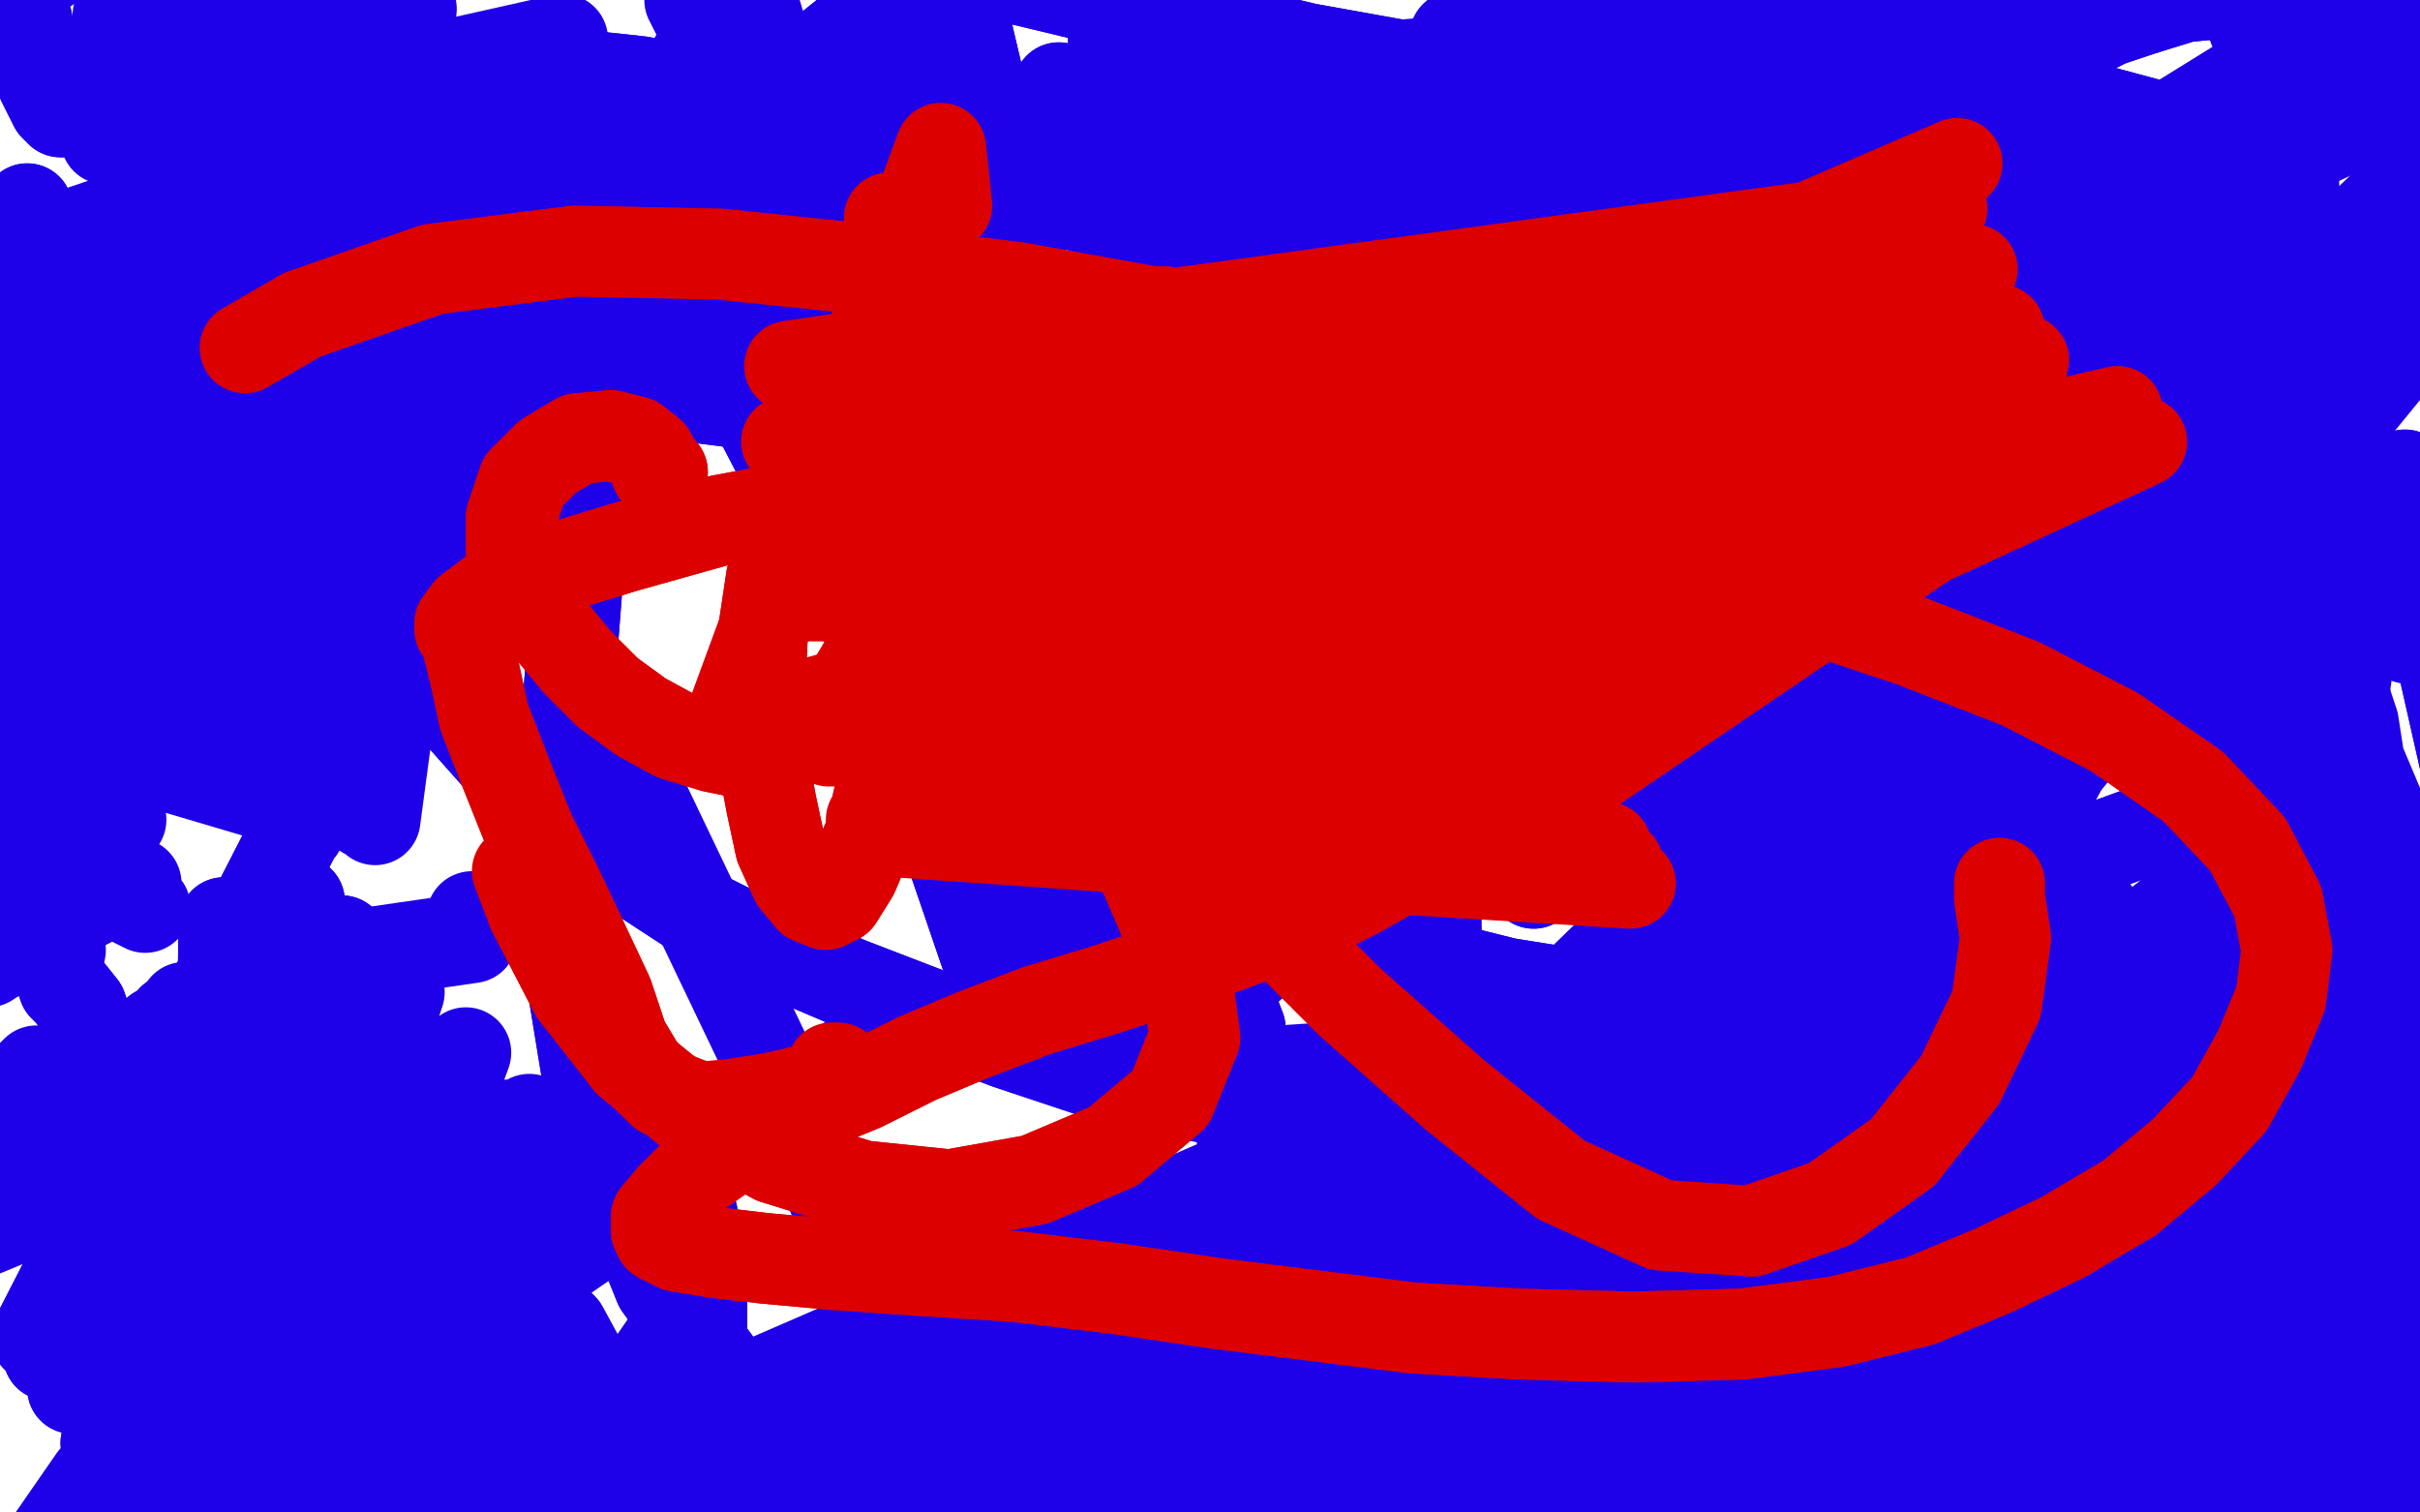 <?xml version="1.0" standalone="no"?>
<!DOCTYPE svg PUBLIC "-//W3C//DTD SVG 1.1//EN"
"http://www.w3.org/Graphics/SVG/1.1/DTD/svg11.dtd">

<svg width="800" height="500" version="1.1" xmlns="http://www.w3.org/2000/svg" xmlns:xlink="http://www.w3.org/1999/xlink" style="stroke-antialiasing: false"><desc>This SVG has been created on https://colorillo.com/</desc><rect x='0' y='0' width='800' height='500' style='fill: rgb(255,255,255); stroke-width:0' /><polyline points="342,591 346,543 346,543 134,100 134,100 141,89 141,89 149,81 149,81 162,73 162,73 165,72 165,72 173,71 173,71 196,86 209,110 206,129 198,154 182,182 169,192 171,172 201,99 212,79 230,50 236,41 250,22 252,21 254,20 254,22 251,29 249,35 246,46 243,58 239,70 233,81 223,93 206,104 181,111 152,115 126,113 109,102 102,78 105,52" style="fill: none; stroke: #1e00e9; stroke-width: 30; stroke-linejoin: round; stroke-linecap: round; stroke-antialiasing: false; stroke-antialias: 0; opacity: 1.0"/>
<polyline points="165,92 171,94 171,94 266,64 266,64 184,98 292,79 194,102 305,89 199,103 310,94 197,102 304,98 185,100 286,102 163,94 255,104 137,88 216,107 108,82 177,111 81,77 145,115 60,71 122,117 50,67 109,116 49,64 106,112 59,64 113,104 80,66 132,94" style="fill: none; stroke: #1e00e9; stroke-width: 30; stroke-linejoin: round; stroke-linecap: round; stroke-antialiasing: false; stroke-antialias: 0; opacity: 1.0"/>
<polyline points="270,81 288,84 288,84 343,95 343,95 206,132 206,132" style="fill: none; stroke: #1e00e9; stroke-width: 30; stroke-linejoin: round; stroke-linecap: round; stroke-antialiasing: false; stroke-antialias: 0; opacity: 1.0"/>
<polyline points="269,92 256,93 256,93 308,106 308,106 178,102 178,102 124,109 124,109" style="fill: none; stroke: #1e00e9; stroke-width: 30; stroke-linejoin: round; stroke-linecap: round; stroke-antialiasing: false; stroke-antialias: 0; opacity: 1.0"/>
<polyline points="130,173 121,179 121,179 31,184 31,184 111,217 111,217 50,236 50,236 116,230 116,230 57,249 57,249" style="fill: none; stroke: #1e00e9; stroke-width: 30; stroke-linejoin: round; stroke-linecap: round; stroke-antialiasing: false; stroke-antialias: 0; opacity: 1.0"/>
<polyline points="156,303 156,310 156,310 94,319 94,319" style="fill: none; stroke: #1e00e9; stroke-width: 30; stroke-linejoin: round; stroke-linecap: round; stroke-antialiasing: false; stroke-antialias: 0; opacity: 1.0"/>
<polyline points="113,397 117,396 117,396 37,426 37,426 81,396 81,396" style="fill: none; stroke: #1e00e9; stroke-width: 30; stroke-linejoin: round; stroke-linecap: round; stroke-antialiasing: false; stroke-antialias: 0; opacity: 1.0"/>
<polyline points="3,375 -32,418 67,377" style="fill: none; stroke: #1e00e9; stroke-width: 30; stroke-linejoin: round; stroke-linecap: round; stroke-antialiasing: false; stroke-antialias: 0; opacity: 1.0"/>
<polyline points="78,211 79,200 79,200 33,227 33,227 139,159 139,159 124,271 124,271 71,176 71,176 20,219 20,219 141,140 141,140 121,269 121,269 67,165 67,165 14,213 14,213 139,131 139,131 117,267 117,267 63,153 63,153 9,207 9,207 137,122 137,122 113,264 113,264 -33,236 -33,236 55,145 55,145 -1,203 -1,203 132,113 132,113 106,260 106,260 -36,236 -36,236 38,133 38,133 -22,198 -22,198 118,96 118,96 93,251 93,251 -47,235 -47,235 20,126 20,126 -43,195 -43,195 100,81 100,81 78,241 78,241 -50,234 -50,234 11,124 11,124 -50,194 -50,194 91,74 91,74 71,238 71,238 -50,233 -50,233 75,64 75,64 59,228 59,228" style="fill: none; stroke: #1e00e9; stroke-width: 30; stroke-linejoin: round; stroke-linecap: round; stroke-antialiasing: false; stroke-antialias: 0; opacity: 1.0"/>
<polyline points="5,172 5,172 5,172 -41,228 -41,228 61,159 61,159 5,175 5,175 -38,230 -38,230 68,171 68,171 9,180 9,180 -33,233 -33,233 81,187 81,187 15,184 15,184 -29,235 -29,235 88,197 88,197 18,184 18,184 -30,236 -30,236 89,199 89,199 17,182 17,182 -32,236 -32,236 89,198 89,198" style="fill: none; stroke: #1e00e9; stroke-width: 30; stroke-linejoin: round; stroke-linecap: round; stroke-antialiasing: false; stroke-antialias: 0; opacity: 1.0"/>
<polyline points="281,118 266,126 266,126 190,123 190,123 243,133 243,133 171,124 171,124 216,134 216,134 145,120 145,120 191,126 191,126 119,111 119,111 169,107 169,107 99,91 99,91 151,77 151,77 81,60 81,60" style="fill: none; stroke: #1e00e9; stroke-width: 30; stroke-linejoin: round; stroke-linecap: round; stroke-antialiasing: false; stroke-antialias: 0; opacity: 1.0"/>
<polyline points="102,159 94,117 94,117 187,44 187,44 137,70 137,70 84,71 84,71 186,13 186,13 128,26 128,26" style="fill: none; stroke: #1e00e9; stroke-width: 30; stroke-linejoin: round; stroke-linecap: round; stroke-antialiasing: false; stroke-antialias: 0; opacity: 1.0"/>
<polyline points="281,118 266,126 266,126 190,123 190,123 243,133 243,133 171,124 171,124 216,134 216,134 145,120 145,120 191,126 191,126 119,111 119,111 169,107 169,107 99,91 99,91 151,77 151,77 81,60 138,37 68,34 130,-2 61,18 123,-28 57,7 57,-35 17,-15 120,-41 55,2 58,-41 16,-13 120,-44 55,0 59,-43 16,-11" style="fill: none; stroke: #1e00e9; stroke-width: 30; stroke-linejoin: round; stroke-linecap: round; stroke-antialiasing: false; stroke-antialias: 0; opacity: 1.0"/>
<polyline points="39,5 35,46 35,46 136,3 136,3 80,50 80,50 82,21 82,21 34,104 34,104 134,58 134,58 80,53 80,53 80,94 80,94" style="fill: none; stroke: #1e00e9; stroke-width: 30; stroke-linejoin: round; stroke-linecap: round; stroke-antialiasing: false; stroke-antialias: 0; opacity: 1.0"/>
<polyline points="82,179 87,146 87,146 182,98 182,98 113,138 113,138 139,178 139,178 234,59 234,59" style="fill: none; stroke: #1e00e9; stroke-width: 30; stroke-linejoin: round; stroke-linecap: round; stroke-antialiasing: false; stroke-antialias: 0; opacity: 1.0"/>
<polyline points="60,245 61,252 61,252 156,196 156,196 103,238 103,238 106,211 106,211" style="fill: none; stroke: #1e00e9; stroke-width: 30; stroke-linejoin: round; stroke-linecap: round; stroke-antialiasing: false; stroke-antialias: 0; opacity: 1.0"/>
<polyline points="46,232 47,248 47,248 128,211 128,211 63,224 63,224" style="fill: none; stroke: #1e00e9; stroke-width: 30; stroke-linejoin: round; stroke-linecap: round; stroke-antialiasing: false; stroke-antialias: 0; opacity: 1.0"/>
<polyline points="65,96 63,137 63,137 107,102 107,102 162,104 162,104" style="fill: none; stroke: #1e00e9; stroke-width: 30; stroke-linejoin: round; stroke-linecap: round; stroke-antialiasing: false; stroke-antialias: 0; opacity: 1.0"/>
<polyline points="113,37 113,37 113,37 121,95 121,95 60,102 60,102 182,37 182,37" style="fill: none; stroke: #1e00e9; stroke-width: 30; stroke-linejoin: round; stroke-linecap: round; stroke-antialiasing: false; stroke-antialias: 0; opacity: 1.0"/>
<polyline points="80,178 80,178 80,178 133,199 133,199 45,230 45,230" style="fill: none; stroke: #1e00e9; stroke-width: 30; stroke-linejoin: round; stroke-linecap: round; stroke-antialiasing: false; stroke-antialias: 0; opacity: 1.0"/>
<polyline points="51,208 44,239 44,239 85,262 85,262 89,220 89,220 149,205 149,205 41,249 41,249 85,262 85,262 89,220 89,220 151,213 151,213" style="fill: none; stroke: #1e00e9; stroke-width: 30; stroke-linejoin: round; stroke-linecap: round; stroke-antialiasing: false; stroke-antialias: 0; opacity: 1.0"/>
<polyline points="51,105 51,105 51,105 150,64 150,64 51,105 51,105 149,64 149,64" style="fill: none; stroke: #1e00e9; stroke-width: 30; stroke-linejoin: round; stroke-linecap: round; stroke-antialiasing: false; stroke-antialias: 0; opacity: 1.0"/>
<polyline points="67,167 65,145 65,145 128,73 128,73 63,115 63,115 128,52 128,52 59,84 59,84 129,27 129,27 57,62 57,62 128,6 128,6 56,49 56,49 128,-5 128,-5 55,44 55,44 128,-6 128,-6 54,48 54,48 128,3 128,3" style="fill: none; stroke: #1e00e9; stroke-width: 30; stroke-linejoin: round; stroke-linecap: round; stroke-antialiasing: false; stroke-antialias: 0; opacity: 1.0"/>
<polyline points="67,167 65,145 65,145 128,73 128,73 63,115 63,115 128,52 128,52 59,84 59,84 129,27 129,27 57,62 57,62 128,6 128,6 56,49 56,49 128,-5 128,-5 55,44 55,44 128,-6 128,-6 54,48 54,48 128,3 51,63 128,23 50,74 129,36" style="fill: none; stroke: #1e00e9; stroke-width: 30; stroke-linejoin: round; stroke-linecap: round; stroke-antialiasing: false; stroke-antialias: 0; opacity: 1.0"/>
<polyline points="44,98 38,87 38,87 134,42 134,42 33,81 33,81 134,40 134,40 29,77 29,77 134,39 134,39 26,77 26,77 134,40 134,40 25,77 25,77 134,42 134,42 25,78 25,78 134,43 134,43" style="fill: none; stroke: #1e00e9; stroke-width: 30; stroke-linejoin: round; stroke-linecap: round; stroke-antialiasing: false; stroke-antialias: 0; opacity: 1.0"/>
<polyline points="37,128 38,127 38,127 39,126 39,126" style="fill: none; stroke: #1e00e9; stroke-width: 30; stroke-linejoin: round; stroke-linecap: round; stroke-antialiasing: false; stroke-antialias: 0; opacity: 1.0"/>
<polyline points="41,122 40,122 40,122 40,124 40,124 42,124 42,124 43,125 43,125" style="fill: none; stroke: #1e00e9; stroke-width: 30; stroke-linejoin: round; stroke-linecap: round; stroke-antialiasing: false; stroke-antialias: 0; opacity: 1.0"/>
<polyline points="35,110 33,111 33,111 30,114 30,114 26,118 26,118 24,120 24,120 26,120 26,120 27,119 27,119" style="fill: none; stroke: #1e00e9; stroke-width: 30; stroke-linejoin: round; stroke-linecap: round; stroke-antialiasing: false; stroke-antialias: 0; opacity: 1.0"/>
<polyline points="23,104 22,105 22,105 20,110 20,110 20,116 20,116 24,120 24,120 27,122 27,122" style="fill: none; stroke: #1e00e9; stroke-width: 30; stroke-linejoin: round; stroke-linecap: round; stroke-antialiasing: false; stroke-antialias: 0; opacity: 1.0"/>
<polyline points="13,96 9,98 9,98 1,103 1,103 -6,106 -6,106 -8,107 -8,107 -1,104 -1,104 5,101 5,101" style="fill: none; stroke: #1e00e9; stroke-width: 30; stroke-linejoin: round; stroke-linecap: round; stroke-antialiasing: false; stroke-antialias: 0; opacity: 1.0"/>
<polyline points="9,69 7,71 7,71 5,75 5,75 2,80 2,80 1,87 1,87 7,97 7,97 13,103 13,103" style="fill: none; stroke: #1e00e9; stroke-width: 30; stroke-linejoin: round; stroke-linecap: round; stroke-antialiasing: false; stroke-antialias: 0; opacity: 1.0"/>
<polyline points="9,69 8,70 8,70 7,72 7,72 6,76 6,76 6,81 6,81 8,90 8,90 14,100 14,100 18,104 18,104" style="fill: none; stroke: #1e00e9; stroke-width: 30; stroke-linejoin: round; stroke-linecap: round; stroke-antialiasing: false; stroke-antialias: 0; opacity: 1.0"/>
<polyline points="16,126 14,127 14,127 12,128 12,128 7,131 7,131 3,133 3,133 1,135 1,135 1,137 1,137 1,138 1,138" style="fill: none; stroke: #1e00e9; stroke-width: 30; stroke-linejoin: round; stroke-linecap: round; stroke-antialiasing: false; stroke-antialias: 0; opacity: 1.0"/>
<polyline points="16,126 14,127 14,127 12,128 12,128 7,131 7,131 3,133 3,133 1,135 1,135 1,137 1,137 1,138 1,139" style="fill: none; stroke: #1e00e9; stroke-width: 30; stroke-linejoin: round; stroke-linecap: round; stroke-antialiasing: false; stroke-antialias: 0; opacity: 1.0"/>
<polyline points="4,314 2,315 2,315 -1,316 -1,316 -4,318 -4,318 -3,312 -3,312 -1,306 -1,306" style="fill: none; stroke: #1e00e9; stroke-width: 30; stroke-linejoin: round; stroke-linecap: round; stroke-antialiasing: false; stroke-antialias: 0; opacity: 1.0"/>
<polyline points="20,314 18,314 18,314 13,314 13,314 8,314 8,314 7,308 7,308 8,303 8,303" style="fill: none; stroke: #1e00e9; stroke-width: 30; stroke-linejoin: round; stroke-linecap: round; stroke-antialiasing: false; stroke-antialias: 0; opacity: 1.0"/>
<polyline points="7,292 7,293 7,293 5,295 5,295 3,298 3,298 3,301 3,301 8,304 8,304 17,305 17,305 30,298 30,298" style="fill: none; stroke: #1e00e9; stroke-width: 30; stroke-linejoin: round; stroke-linecap: round; stroke-antialiasing: false; stroke-antialias: 0; opacity: 1.0"/>
<polyline points="7,292 7,293 7,293 5,295 5,295 3,298 3,298 3,301 3,301 8,304 8,304 17,305 17,305 30,298 39,291" style="fill: none; stroke: #1e00e9; stroke-width: 30; stroke-linejoin: round; stroke-linecap: round; stroke-antialiasing: false; stroke-antialias: 0; opacity: 1.0"/>
<polyline points="11,295 10,297 10,297 7,298 7,298 3,299 3,299 1,298 1,298 -1,295 -1,295 -1,290 -1,290 0,284 0,284" style="fill: none; stroke: #1e00e9; stroke-width: 30; stroke-linejoin: round; stroke-linecap: round; stroke-antialiasing: false; stroke-antialias: 0; opacity: 1.0"/>
<polyline points="22,271 20,272 20,272 18,274 18,274 14,277 14,277 10,280 10,280 8,284 8,284 9,290 9,290 11,293 11,293" style="fill: none; stroke: #1e00e9; stroke-width: 30; stroke-linejoin: round; stroke-linecap: round; stroke-antialiasing: false; stroke-antialias: 0; opacity: 1.0"/>
<polyline points="40,271 39,271 39,271 37,271 37,271 33,266 33,266 31,252 31,252 31,241 31,241" style="fill: none; stroke: #1e00e9; stroke-width: 30; stroke-linejoin: round; stroke-linecap: round; stroke-antialiasing: false; stroke-antialias: 0; opacity: 1.0"/>
<polyline points="45,292 44,293 44,293 43,294 43,294 42,296 42,296 42,297 42,297 48,300 48,300" style="fill: none; stroke: #1e00e9; stroke-width: 30; stroke-linejoin: round; stroke-linecap: round; stroke-antialiasing: false; stroke-antialias: 0; opacity: 1.0"/>
<polyline points="52,341 51,342 51,342 49,344 49,344 47,347 47,347 45,350 45,350 47,353 47,353 53,354 53,354 65,349 65,349" style="fill: none; stroke: #1e00e9; stroke-width: 30; stroke-linejoin: round; stroke-linecap: round; stroke-antialiasing: false; stroke-antialias: 0; opacity: 1.0"/>
<polyline points="52,341 51,342 51,342 49,344 49,344 47,347 47,347 45,350 45,350 47,353 47,353 53,354 53,354 65,349 72,344" style="fill: none; stroke: #1e00e9; stroke-width: 30; stroke-linejoin: round; stroke-linecap: round; stroke-antialiasing: false; stroke-antialias: 0; opacity: 1.0"/>
<polyline points="69,330 67,331 67,331 64,333 64,333 60,336 60,336 57,337 57,337 57,338 57,338 59,336 59,336" style="fill: none; stroke: #1e00e9; stroke-width: 30; stroke-linejoin: round; stroke-linecap: round; stroke-antialiasing: false; stroke-antialias: 0; opacity: 1.0"/>
<polyline points="69,330 67,331 67,331 64,333 64,333 60,336 60,336 57,337 57,337 57,338 57,338 59,336 61,333" style="fill: none; stroke: #1e00e9; stroke-width: 30; stroke-linejoin: round; stroke-linecap: round; stroke-antialiasing: false; stroke-antialias: 0; opacity: 1.0"/>
<polyline points="12,354 8,358 6,362 5,365 7,368 14,370 26,372 38,372" style="fill: none; stroke: #1e00e9; stroke-width: 30; stroke-linejoin: round; stroke-linecap: round; stroke-antialiasing: false; stroke-antialias: 0; opacity: 1.0"/>
<polyline points="38,372 52,372 70,371 93,370 117,370 144,372 172,372 199,371 -50,574" style="fill: none; stroke: #1e00e9; stroke-width: 30; stroke-linejoin: round; stroke-linecap: round; stroke-antialiasing: false; stroke-antialias: 0; opacity: 1.0"/>
<polyline points="8,358 6,362 5,365 7,368 14,370 26,372 38,372 52,372 70,371 93,370 117,370 144,372 172,372 199,371 -50,574 229,366 -50,576 264,356 -50,578 283,349 -50,578" style="fill: none; stroke: #1e00e9; stroke-width: 30; stroke-linejoin: round; stroke-linecap: round; stroke-antialiasing: false; stroke-antialias: 0; opacity: 1.0"/>
<polyline points="21,325 21,326 21,326 23,328 23,328 27,333 27,333 31,345 31,345 36,363 36,363 42,386 42,386" style="fill: none; stroke: #1e00e9; stroke-width: 30; stroke-linejoin: round; stroke-linecap: round; stroke-antialiasing: false; stroke-antialias: 0; opacity: 1.0"/>
<polyline points="21,325 21,326 21,326 23,328 23,328 27,333 27,333 31,345 31,345 36,363 36,363 42,386 60,455 64,478 63,510 58,561 52,591 46,608 42,612 37,591 35,574" style="fill: none; stroke: #1e00e9; stroke-width: 30; stroke-linejoin: round; stroke-linecap: round; stroke-antialiasing: false; stroke-antialias: 0; opacity: 1.0"/>
<polyline points="42,386 60,455 64,478 63,510 58,561 52,591 46,608 42,612 37,591" style="fill: none; stroke: #1e00e9; stroke-width: 30; stroke-linejoin: round; stroke-linecap: round; stroke-antialiasing: false; stroke-antialias: 0; opacity: 1.0"/>
<polyline points="99,274 98,275 98,275 12,442 12,442 97,277 97,277 12,442 12,442 94,282 94,282 13,443 13,443 93,286 93,286 16,448 16,448 93,290 93,290 24,459 24,459 99,298 99,298 35,477 35,477 113,311 113,311 50,504 50,504" style="fill: none; stroke: #1e00e9; stroke-width: 30; stroke-linejoin: round; stroke-linecap: round; stroke-antialiasing: false; stroke-antialias: 0; opacity: 1.0"/>
<polyline points="99,274 98,275 98,275 12,442 12,442 97,277 97,277 12,442 12,442 94,282 94,282 13,443 13,443 93,286 93,286 16,448 16,448 93,290 93,290 24,459 24,459 99,298 99,298 35,477 35,477 113,311 113,311 50,504 132,328 63,536 154,348 74,565 175,370 80,586 186,380 83,592" style="fill: none; stroke: #1e00e9; stroke-width: 30; stroke-linejoin: round; stroke-linecap: round; stroke-antialiasing: false; stroke-antialias: 0; opacity: 1.0"/>
<polyline points="60,445 72,461 72,461 74,305 74,305 85,483 85,483 79,314 79,314 95,507 95,507 93,332 93,332 104,531 104,531 115,356 115,356" style="fill: none; stroke: #1e00e9; stroke-width: 30; stroke-linejoin: round; stroke-linecap: round; stroke-antialiasing: false; stroke-antialias: 0; opacity: 1.0"/>
<polyline points="60,445 72,461 72,461 74,305 74,305 85,483 85,483 79,314 79,314 95,507 95,507 93,332 93,332 104,531 104,531 115,356 112,550 145,383 120,563 181,412 131,573 221,443 148,580 259,472 158,583 278,486" style="fill: none; stroke: #1e00e9; stroke-width: 30; stroke-linejoin: round; stroke-linecap: round; stroke-antialiasing: false; stroke-antialias: 0; opacity: 1.0"/>
<polyline points="173,427 174,428 174,428 178,431 178,431 186,439 186,439 192,450 192,450 192,460 192,460 190,469 190,469 188,477 188,477" style="fill: none; stroke: #1e00e9; stroke-width: 30; stroke-linejoin: round; stroke-linecap: round; stroke-antialiasing: false; stroke-antialias: 0; opacity: 1.0"/>
<polyline points="400,446 402,450 402,450 413,457 413,457 431,470 431,470 452,487 452,487 474,511 474,511 493,548 493,548 502,571 502,571" style="fill: none; stroke: #1e00e9; stroke-width: 30; stroke-linejoin: round; stroke-linecap: round; stroke-antialiasing: false; stroke-antialias: 0; opacity: 1.0"/>
<polyline points="188,485 190,494 190,494 279,480 279,480 195,504 195,504 294,482 294,482 197,509 197,509 305,483 305,483" style="fill: none; stroke: #1e00e9; stroke-width: 30; stroke-linejoin: round; stroke-linecap: round; stroke-antialiasing: false; stroke-antialias: 0; opacity: 1.0"/>
<polyline points="586,433 586,433 586,433 586,434 586,434 605,610 605,610 594,435 594,435 603,435 603,435 628,434 628,434 663,431 663,431 700,427 700,427 739,422 739,422" style="fill: none; stroke: #1e00e9; stroke-width: 30; stroke-linejoin: round; stroke-linecap: round; stroke-antialiasing: false; stroke-antialias: 0; opacity: 1.0"/>
<polyline points="586,433 586,433 586,433 586,434 586,434 605,610 605,610 594,435 594,435 603,435 603,435 628,434 628,434 663,431 663,431 700,427 700,427 739,422 776,416 810,408 836,399 853,390 866,381 873,375" style="fill: none; stroke: #1e00e9; stroke-width: 30; stroke-linejoin: round; stroke-linecap: round; stroke-antialiasing: false; stroke-antialias: 0; opacity: 1.0"/>
<circle cx="573.5" cy="421.5" r="15" style="fill: #1e00e9; stroke-antialiasing: false; stroke-antialias: 0; opacity: 1.0"/>
<circle cx="714.5" cy="554.5" r="15" style="fill: #1e00e9; stroke-antialiasing: false; stroke-antialias: 0; opacity: 1.0"/>
<polyline points="722,557 631,433" style="fill: none; stroke: #1e00e9; stroke-width: 30; stroke-linejoin: round; stroke-linecap: round; stroke-antialiasing: false; stroke-antialias: 0; opacity: 1.0"/>
<circle cx="726.5" cy="552.5" r="15" style="fill: #1e00e9; stroke-antialiasing: false; stroke-antialias: 0; opacity: 1.0"/>
<polyline points="683,462 709,489 709,489 653,420 653,420" style="fill: none; stroke: #1e00e9; stroke-width: 30; stroke-linejoin: round; stroke-linecap: round; stroke-antialiasing: false; stroke-antialias: 0; opacity: 1.0"/>
<polyline points="737,557 624,440 741,558 623,443" style="fill: none; stroke: #1e00e9; stroke-width: 30; stroke-linejoin: round; stroke-linecap: round; stroke-antialiasing: false; stroke-antialias: 0; opacity: 1.0"/>
<polyline points="683,462 709,489 709,489 653,420 733,515 648,429 751,538 648,437 762,556 657,444 767,572 680,455 769,579 694,463" style="fill: none; stroke: #1e00e9; stroke-width: 30; stroke-linejoin: round; stroke-linecap: round; stroke-antialiasing: false; stroke-antialias: 0; opacity: 1.0"/>
<polyline points="642,454 787,485 666,465 819,490 688,478 851,492 707,493 877,493 725,513 896,493 739,531 909,493 750,545 918,494 758,555" style="fill: none; stroke: #1e00e9; stroke-width: 30; stroke-linejoin: round; stroke-linecap: round; stroke-antialiasing: false; stroke-antialias: 0; opacity: 1.0"/>
<polyline points="639,427 638,437 638,437 547,398 547,398 643,447 643,447 553,403 553,403 662,456 662,456 570,415 570,415 692,465 692,465 591,429 591,429 726,473 726,473 616,442 616,442 758,479 758,479 642,454 642,454" style="fill: none; stroke: #1e00e9; stroke-width: 30; stroke-linejoin: round; stroke-linecap: round; stroke-antialiasing: false; stroke-antialias: 0; opacity: 1.0"/>
<polyline points="639,427 638,437 638,437 547,398 547,398 643,447 643,447 553,403 553,403 662,456 662,456 570,415 570,415 692,465 692,465 591,429 591,429 726,473 726,473 616,442 616,442 758,479 758,479 642,454 787,485 666,465 819,490 688,478 851,492 707,493 877,493 725,513 896,493 739,531 909,493 750,545 918,494 758,555 925,495 763,560 929,496 765,561" style="fill: none; stroke: #1e00e9; stroke-width: 30; stroke-linejoin: round; stroke-linecap: round; stroke-antialiasing: false; stroke-antialias: 0; opacity: 1.0"/>
<polyline points="760,392 760,392 760,392 761,393 761,393 761,394 761,394 761,396 761,396 762,403 762,403 763,416 763,416 765,431 769,446 776,461 784,477 794,496 803,522 807,552 804,578 796,595 791,603" style="fill: none; stroke: #1e00e9; stroke-width: 30; stroke-linejoin: round; stroke-linecap: round; stroke-antialiasing: false; stroke-antialias: 0; opacity: 1.0"/>
<polyline points="760,392 760,392 760,392 761,393 761,393 761,394 761,394 761,396 761,396 762,403 762,403 763,416 763,416 765,431 765,431 769,446 776,461 784,477 794,496 803,522 807,552 804,578" style="fill: none; stroke: #1e00e9; stroke-width: 30; stroke-linejoin: round; stroke-linecap: round; stroke-antialiasing: false; stroke-antialias: 0; opacity: 1.0"/>
<polyline points="760,416 760,416 760,416 761,420 761,420 766,431 766,431 772,458 772,458 776,496 776,496 774,533 774,533 771,561 771,561" style="fill: none; stroke: #1e00e9; stroke-width: 30; stroke-linejoin: round; stroke-linecap: round; stroke-antialiasing: false; stroke-antialias: 0; opacity: 1.0"/>
<polyline points="760,416 760,416 760,416 761,420 761,420 766,431 766,431 772,458 772,458 776,496 776,496 774,533 774,533 771,561 765,580 760,591 759,593 760,589" style="fill: none; stroke: #1e00e9; stroke-width: 30; stroke-linejoin: round; stroke-linecap: round; stroke-antialiasing: false; stroke-antialias: 0; opacity: 1.0"/>
<polyline points="752,437 752,439 752,439 750,449 750,449 745,478 745,478 734,524 734,524 720,566 720,566 711,591 711,591 706,606 706,606" style="fill: none; stroke: #1e00e9; stroke-width: 30; stroke-linejoin: round; stroke-linecap: round; stroke-antialiasing: false; stroke-antialias: 0; opacity: 1.0"/>
<polyline points="752,437 752,439 752,439 750,449 750,449 745,478 745,478 734,524 734,524 720,566 720,566 711,591 711,591 706,606 705,612" style="fill: none; stroke: #1e00e9; stroke-width: 30; stroke-linejoin: round; stroke-linecap: round; stroke-antialiasing: false; stroke-antialias: 0; opacity: 1.0"/>
<polyline points="716,434 716,441 716,441 719,491 719,491 716,539 716,539 711,573 711,573 708,585 708,585" style="fill: none; stroke: #1e00e9; stroke-width: 30; stroke-linejoin: round; stroke-linecap: round; stroke-antialiasing: false; stroke-antialias: 0; opacity: 1.0"/>
<polyline points="711,420 711,429 711,429 709,461 709,461 703,514 703,514 698,544 698,544" style="fill: none; stroke: #1e00e9; stroke-width: 30; stroke-linejoin: round; stroke-linecap: round; stroke-antialiasing: false; stroke-antialias: 0; opacity: 1.0"/>
<polyline points="726,403 726,406 726,406 725,418 725,418 722,448 722,448 716,495 716,495 705,543 705,543 693,576 693,576 685,595 685,595" style="fill: none; stroke: #1e00e9; stroke-width: 30; stroke-linejoin: round; stroke-linecap: round; stroke-antialiasing: false; stroke-antialias: 0; opacity: 1.0"/>
<polyline points="726,403 726,406 726,406 725,418 725,418 722,448 722,448 716,495 716,495 705,543 705,543 693,576 693,576 685,595 681,603" style="fill: none; stroke: #1e00e9; stroke-width: 30; stroke-linejoin: round; stroke-linecap: round; stroke-antialiasing: false; stroke-antialias: 0; opacity: 1.0"/>
<polyline points="781,413 780,416 780,416 779,431 779,431 771,472 771,472 751,528 751,528 732,570 732,570 722,586 722,586 718,587 718,587" style="fill: none; stroke: #1e00e9; stroke-width: 30; stroke-linejoin: round; stroke-linecap: round; stroke-antialiasing: false; stroke-antialias: 0; opacity: 1.0"/>
<polyline points="781,413 780,416 780,416 779,431 779,431 771,472 771,472 751,528 751,528 732,570 732,570 722,586 722,586 718,587 717,586" style="fill: none; stroke: #1e00e9; stroke-width: 30; stroke-linejoin: round; stroke-linecap: round; stroke-antialiasing: false; stroke-antialias: 0; opacity: 1.0"/>
<polyline points="791,411 791,415 791,415 793,430 793,430 794,487 794,487 789,515 789,515 786,541 786,541" style="fill: none; stroke: #1e00e9; stroke-width: 30; stroke-linejoin: round; stroke-linecap: round; stroke-antialiasing: false; stroke-antialias: 0; opacity: 1.0"/>
<polyline points="796,397 796,399 796,399 798,409 798,409 800,429 800,429 804,462 804,462 802,497 802,497 799,524 799,524" style="fill: none; stroke: #1e00e9; stroke-width: 30; stroke-linejoin: round; stroke-linecap: round; stroke-antialiasing: false; stroke-antialias: 0; opacity: 1.0"/>
<polyline points="390,424 390,429 390,429 390,435 390,435 387,451 387,451 365,542 365,542 353,574 353,574 350,583 350,583" style="fill: none; stroke: #1e00e9; stroke-width: 30; stroke-linejoin: round; stroke-linecap: round; stroke-antialiasing: false; stroke-antialias: 0; opacity: 1.0"/>
<polyline points="372,420 371,429 371,429 368,453 368,453 361,487 361,487 353,517 353,517 346,537 346,537 344,548 344,548 342,551 342,551" style="fill: none; stroke: #1e00e9; stroke-width: 30; stroke-linejoin: round; stroke-linecap: round; stroke-antialiasing: false; stroke-antialias: 0; opacity: 1.0"/>
<polyline points="372,420 371,429 371,429 368,453 368,453 361,487 361,487 353,517 353,517 346,537 346,537 344,548 344,548 342,551 342,543 342,535" style="fill: none; stroke: #1e00e9; stroke-width: 30; stroke-linejoin: round; stroke-linecap: round; stroke-antialiasing: false; stroke-antialias: 0; opacity: 1.0"/>
<polyline points="362,398 361,405 361,405 357,424 357,424 349,455 349,455 337,490 337,490 325,518 325,518 317,535 317,535 312,546 310,547 312,537 315,527" style="fill: none; stroke: #1e00e9; stroke-width: 30; stroke-linejoin: round; stroke-linecap: round; stroke-antialiasing: false; stroke-antialias: 0; opacity: 1.0"/>
<polyline points="362,398 361,405 361,405 357,424 357,424 349,455 349,455 337,490 337,490 325,518 325,518 317,535 317,535 312,546 312,546" style="fill: none; stroke: #1e00e9; stroke-width: 30; stroke-linejoin: round; stroke-linecap: round; stroke-antialiasing: false; stroke-antialias: 0; opacity: 1.0"/>
<polyline points="367,405 365,412 365,412 364,420 364,420 343,473 343,473 327,511 327,511 316,537 316,537 310,549 310,549 307,554 307,554" style="fill: none; stroke: #1e00e9; stroke-width: 30; stroke-linejoin: round; stroke-linecap: round; stroke-antialiasing: false; stroke-antialias: 0; opacity: 1.0"/>
<polyline points="367,405 365,412 365,412 364,420 364,420 343,473 343,473 327,511 327,511 316,537 316,537 310,549 310,549 307,554 307,549 309,544" style="fill: none; stroke: #1e00e9; stroke-width: 30; stroke-linejoin: round; stroke-linecap: round; stroke-antialiasing: false; stroke-antialias: 0; opacity: 1.0"/>
<polyline points="413,380 413,381 413,381 417,386 417,386 425,401 425,401 435,429 435,429 440,468 440,468 439,508 439,508 435,539 435,539" style="fill: none; stroke: #1e00e9; stroke-width: 30; stroke-linejoin: round; stroke-linecap: round; stroke-antialiasing: false; stroke-antialias: 0; opacity: 1.0"/>
<polyline points="413,380 413,381 413,381 417,386 417,386 425,401 425,401 435,429 435,429 440,468 440,468 439,508 439,508 435,539 430,557 425,563 424,559 428,539 432,524" style="fill: none; stroke: #1e00e9; stroke-width: 30; stroke-linejoin: round; stroke-linecap: round; stroke-antialiasing: false; stroke-antialias: 0; opacity: 1.0"/>
<polyline points="462,372 462,373 462,373 462,383 462,383 461,403 461,403 458,433 458,433 452,466 452,466 444,496 444,496 435,521 435,521" style="fill: none; stroke: #1e00e9; stroke-width: 30; stroke-linejoin: round; stroke-linecap: round; stroke-antialiasing: false; stroke-antialias: 0; opacity: 1.0"/>
<polyline points="462,372 462,373 462,373 462,383 462,383 461,403 461,403 458,433 458,433 452,466 452,466 444,496 444,496 435,521 428,539 425,550 426,553 432,543 445,512 453,491" style="fill: none; stroke: #1e00e9; stroke-width: 30; stroke-linejoin: round; stroke-linecap: round; stroke-antialiasing: false; stroke-antialias: 0; opacity: 1.0"/>
<polyline points="408,352 407,353 407,353 408,358 408,358 410,372 410,372 413,392 413,392 416,422 416,422 416,455 416,455 411,487 411,487" style="fill: none; stroke: #1e00e9; stroke-width: 30; stroke-linejoin: round; stroke-linecap: round; stroke-antialiasing: false; stroke-antialias: 0; opacity: 1.0"/>
<polyline points="408,352 407,353 407,353 408,358 408,358 410,372 410,372 413,392 413,392 416,422 416,422 416,455 416,455 411,487 406,511 402,526 401,533 402,535 406,528 417,503 424,484" style="fill: none; stroke: #1e00e9; stroke-width: 30; stroke-linejoin: round; stroke-linecap: round; stroke-antialiasing: false; stroke-antialias: 0; opacity: 1.0"/>
<polyline points="404,396 403,399 403,399 401,409 401,409 400,427 400,427 403,451 403,451 408,474 408,474 412,496 412,496 413,513 413,513" style="fill: none; stroke: #1e00e9; stroke-width: 30; stroke-linejoin: round; stroke-linecap: round; stroke-antialiasing: false; stroke-antialias: 0; opacity: 1.0"/>
<polyline points="404,396 403,399 403,399 401,409 401,409 400,427 400,427 403,451 403,451 408,474 408,474 412,496 412,496 413,513 411,524 410,530 409,532 411,524 414,505 416,493" style="fill: none; stroke: #1e00e9; stroke-width: 30; stroke-linejoin: round; stroke-linecap: round; stroke-antialiasing: false; stroke-antialias: 0; opacity: 1.0"/>
<polyline points="484,401 484,401 484,401 485,405 485,405 486,414 486,414 486,435 486,435 482,466 482,466 475,499 475,499 468,528 468,528" style="fill: none; stroke: #1e00e9; stroke-width: 30; stroke-linejoin: round; stroke-linecap: round; stroke-antialiasing: false; stroke-antialias: 0; opacity: 1.0"/>
<polyline points="484,401 484,401 484,401 485,405 485,405 486,414 486,414 486,435 486,435 482,466 482,466 475,499 475,499 468,528 462,547 460,558 462,556 473,539 480,524" style="fill: none; stroke: #1e00e9; stroke-width: 30; stroke-linejoin: round; stroke-linecap: round; stroke-antialiasing: false; stroke-antialias: 0; opacity: 1.0"/>
<polyline points="508,383 510,386 510,386 517,395 517,395 529,407 529,407 542,424 542,424 555,445 555,445 561,469 561,469 559,491 559,491" style="fill: none; stroke: #1e00e9; stroke-width: 30; stroke-linejoin: round; stroke-linecap: round; stroke-antialiasing: false; stroke-antialias: 0; opacity: 1.0"/>
<polyline points="508,383 510,386 510,386 517,395 517,395 529,407 529,407 542,424 542,424 555,445 555,445 561,469 561,469 559,491 552,509 543,521 534,528 526,532 519,527 515,512 514,502" style="fill: none; stroke: #1e00e9; stroke-width: 30; stroke-linejoin: round; stroke-linecap: round; stroke-antialiasing: false; stroke-antialias: 0; opacity: 1.0"/>
<polyline points="496,343 497,344 497,344 499,347 499,347 504,355 504,355 510,369 510,369 518,391 518,391 529,418 529,418 537,446 537,446 542,470 543,490 540,503 536,511 529,516 521,518 514,513" style="fill: none; stroke: #1e00e9; stroke-width: 30; stroke-linejoin: round; stroke-linecap: round; stroke-antialiasing: false; stroke-antialias: 0; opacity: 1.0"/>
<polyline points="496,343 497,344 497,344 499,347 499,347 504,355 504,355 510,369 510,369 518,391 518,391 529,418 529,418 537,446 542,470 543,490 540,503 536,511 529,516 521,518 514,513 506,496 499,466 497,450" style="fill: none; stroke: #1e00e9; stroke-width: 30; stroke-linejoin: round; stroke-linecap: round; stroke-antialiasing: false; stroke-antialias: 0; opacity: 1.0"/>
<polyline points="489,362 489,364 489,364 492,371 492,371 497,385 497,385 503,403 503,403 509,425 509,425 514,450 514,450 514,472 514,472 512,491 507,507 502,518 498,524 495,525 495,519" style="fill: none; stroke: #1e00e9; stroke-width: 30; stroke-linejoin: round; stroke-linecap: round; stroke-antialiasing: false; stroke-antialias: 0; opacity: 1.0"/>
<polyline points="489,362 489,364 489,364 492,371 492,371 497,385 497,385 503,403 503,403 509,425 509,425 514,450 514,450 514,472 512,491 507,507 502,518 498,524 495,525 495,519 497,499 498,485" style="fill: none; stroke: #1e00e9; stroke-width: 30; stroke-linejoin: round; stroke-linecap: round; stroke-antialiasing: false; stroke-antialias: 0; opacity: 1.0"/>
<polyline points="519,368 519,370 519,370 520,373 520,373 521,385 521,385 521,410 521,410 516,443 516,443 507,474 507,474 499,496 499,496" style="fill: none; stroke: #1e00e9; stroke-width: 30; stroke-linejoin: round; stroke-linecap: round; stroke-antialiasing: false; stroke-antialias: 0; opacity: 1.0"/>
<polyline points="519,368 519,370 519,370 520,373 520,373 521,385 521,385 521,410 521,410 516,443 516,443 507,474 507,474 499,496 493,511 489,520 488,524 491,520 501,510 514,493 521,482" style="fill: none; stroke: #1e00e9; stroke-width: 30; stroke-linejoin: round; stroke-linecap: round; stroke-antialiasing: false; stroke-antialias: 0; opacity: 1.0"/>
<polyline points="649,412 649,413 649,413 649,416 649,416 648,424 648,424 644,439 644,439 637,455 637,455 629,473 629,473 623,493 623,493 618,512 613,529 608,542 605,549 603,551 605,546 612,532" style="fill: none; stroke: #1e00e9; stroke-width: 30; stroke-linejoin: round; stroke-linecap: round; stroke-antialiasing: false; stroke-antialias: 0; opacity: 1.0"/>
<polyline points="649,412 649,413 649,413 649,416 649,416 648,424 648,424 644,439 644,439 637,455 637,455 629,473 629,473 623,493 618,512 613,529 608,542 605,549 603,551 605,546 612,532 617,522" style="fill: none; stroke: #1e00e9; stroke-width: 30; stroke-linejoin: round; stroke-linecap: round; stroke-antialiasing: false; stroke-antialias: 0; opacity: 1.0"/>
<polyline points="650,461 649,462 649,465 650,471 648,481 646,494 644,507 640,522" style="fill: none; stroke: #1e00e9; stroke-width: 30; stroke-linejoin: round; stroke-linecap: round; stroke-antialiasing: false; stroke-antialias: 0; opacity: 1.0"/>
<polyline points="649,462 649,465 650,471 648,481 646,494 644,507 640,522 638,535 635,545 632,548 631,546 631,543" style="fill: none; stroke: #1e00e9; stroke-width: 30; stroke-linejoin: round; stroke-linecap: round; stroke-antialiasing: false; stroke-antialias: 0; opacity: 1.0"/>
<polyline points="674,440 671,445 671,445 665,461 665,461 659,475 659,475 653,489 653,489 646,501 646,501 640,509 640,509 637,513 637,513" style="fill: none; stroke: #1e00e9; stroke-width: 30; stroke-linejoin: round; stroke-linecap: round; stroke-antialiasing: false; stroke-antialias: 0; opacity: 1.0"/>
<polyline points="674,440 671,445 671,445 665,461 665,461 659,475 659,475 653,489 653,489 646,501 646,501 640,509 640,509 637,513 633,509 632,505" style="fill: none; stroke: #1e00e9; stroke-width: 30; stroke-linejoin: round; stroke-linecap: round; stroke-antialiasing: false; stroke-antialias: 0; opacity: 1.0"/>
<polyline points="621,372 621,375 621,375 234,581 234,581 622,385 622,385 234,581 234,581 622,394 622,394 234,581 234,581 618,439 618,439 613,464 613,464 608,481 608,481 604,492 604,492" style="fill: none; stroke: #1e00e9; stroke-width: 30; stroke-linejoin: round; stroke-linecap: round; stroke-antialiasing: false; stroke-antialias: 0; opacity: 1.0"/>
<polyline points="621,372 621,375 621,375 234,581 234,581 622,385 622,385 234,581 234,581 622,394 622,394 234,581 234,581 618,439 618,439 613,464 613,464 608,481 608,481 604,492 602,497 602,499 603,498 244,580 608,489 244,580 616,472 244,580 625,446 244,580 630,432 244,580" style="fill: none; stroke: #1e00e9; stroke-width: 30; stroke-linejoin: round; stroke-linecap: round; stroke-antialiasing: false; stroke-antialias: 0; opacity: 1.0"/>
<polyline points="635,362 633,363 633,363 244,580 244,580 629,370 629,370 244,580 244,580 623,385 623,385 244,580 244,580 614,407 614,407 244,581 244,581 605,438 605,438 244,581 244,581 595,472 595,472 244,582 244,582 586,506 586,506 244,583 244,583 578,533 244,585 573,554 244,587 571,569 244,589 571,573 245,589 571,576 573,571 575,567" style="fill: none; stroke: #1e00e9; stroke-width: 30; stroke-linejoin: round; stroke-linecap: round; stroke-antialiasing: false; stroke-antialias: 0; opacity: 1.0"/>
<polyline points="611,451 616,429 616,429 247,580 247,580 292,468 292,468" style="fill: none; stroke: #1e00e9; stroke-width: 30; stroke-linejoin: round; stroke-linecap: round; stroke-antialiasing: false; stroke-antialias: 0; opacity: 1.0"/>
<polyline points="656,302 657,302 657,302 257,558 257,558 296,449 296,449 660,305 660,305 260,555 260,555 300,445 300,445 663,308 663,308 261,554 261,554 302,444 302,444" style="fill: none; stroke: #1e00e9; stroke-width: 30; stroke-linejoin: round; stroke-linecap: round; stroke-antialiasing: false; stroke-antialias: 0; opacity: 1.0"/>
<polyline points="692,301 692,302 692,302 268,548 268,548 690,312 690,312 270,547 270,547 686,326 686,326 270,547 270,547 679,348 679,348 270,548 270,548 668,378 668,378 268,550 268,550 652,411 652,411 267,552 267,552 637,442 637,442 266,555 266,555" style="fill: none; stroke: #1e00e9; stroke-width: 30; stroke-linejoin: round; stroke-linecap: round; stroke-antialiasing: false; stroke-antialias: 0; opacity: 1.0"/>
<polyline points="692,301 692,302 692,302 268,548 268,548 690,312 690,312 270,547 270,547 686,326 686,326 270,547 270,547 679,348 679,348 270,548 270,548 668,378 668,378 268,550 268,550 652,411 652,411 267,552 267,552 637,442 637,442 266,555 625,464 266,558 618,478 268,562 615,482 269,564 617,481 627,466 646,434 657,414" style="fill: none; stroke: #1e00e9; stroke-width: 30; stroke-linejoin: round; stroke-linecap: round; stroke-antialiasing: false; stroke-antialias: 0; opacity: 1.0"/>
<polyline points="682,289 681,291 681,291 678,299 678,299 673,314 673,314 669,336 669,336 664,366 664,366 657,401 657,401 650,429 650,429" style="fill: none; stroke: #1e00e9; stroke-width: 30; stroke-linejoin: round; stroke-linecap: round; stroke-antialiasing: false; stroke-antialias: 0; opacity: 1.0"/>
<polyline points="682,289 681,291 681,291 678,299 678,299 673,314 673,314 669,336 669,336 664,366 664,366 657,401 657,401 650,429 642,448 638,459 637,464 637,465 645,459 665,435 679,418" style="fill: none; stroke: #1e00e9; stroke-width: 30; stroke-linejoin: round; stroke-linecap: round; stroke-antialiasing: false; stroke-antialias: 0; opacity: 1.0"/>
<polyline points="723,318 720,322 720,322 717,327 717,327 713,337 713,337 709,353 709,353 704,370 704,370 695,389 695,389 681,411 681,411" style="fill: none; stroke: #1e00e9; stroke-width: 30; stroke-linejoin: round; stroke-linecap: round; stroke-antialiasing: false; stroke-antialias: 0; opacity: 1.0"/>
<polyline points="723,318 720,322 720,322 717,327 717,327 713,337 713,337 709,353 709,353 704,370 704,370 695,389 695,389 681,411 668,431 661,444 660,450 662,453 666,452 679,440 689,431" style="fill: none; stroke: #1e00e9; stroke-width: 30; stroke-linejoin: round; stroke-linecap: round; stroke-antialiasing: false; stroke-antialias: 0; opacity: 1.0"/>
<polyline points="752,316 752,316 752,316 751,317 751,317 750,317 750,317 748,317 748,317 743,320 743,320 735,331 735,331 724,353 724,353 709,380 696,404 687,423 681,437 676,455 672,474 678,479" style="fill: none; stroke: #1e00e9; stroke-width: 30; stroke-linejoin: round; stroke-linecap: round; stroke-antialiasing: false; stroke-antialias: 0; opacity: 1.0"/>
<polyline points="752,316 752,316 752,316 751,317 751,317 750,317 750,317 748,317 748,317 743,320 743,320 735,331 735,331 724,353 709,380 696,404 687,423 681,437 676,455 672,474 678,479 700,462 716,447" style="fill: none; stroke: #1e00e9; stroke-width: 30; stroke-linejoin: round; stroke-linecap: round; stroke-antialiasing: false; stroke-antialias: 0; opacity: 1.0"/>
<polyline points="732,328 737,338 743,353 751,372 756,394 758,414 756,428 755,437" style="fill: none; stroke: #1e00e9; stroke-width: 30; stroke-linejoin: round; stroke-linecap: round; stroke-antialiasing: false; stroke-antialias: 0; opacity: 1.0"/>
<polyline points="730,302 730,303 730,303 730,303 730,303 730,306 730,306 730,311 730,311 730,315 730,315 730,320 730,320 732,328 732,328" style="fill: none; stroke: #1e00e9; stroke-width: 30; stroke-linejoin: round; stroke-linecap: round; stroke-antialiasing: false; stroke-antialias: 0; opacity: 1.0"/>
<polyline points="730,302 730,303 730,303 730,303 730,303 730,306 730,306 730,311 730,311 730,315 730,315 730,320 730,320 732,328 737,338 743,353 751,372 756,394 758,414 756,428 755,437 755,440 756,440 757,440" style="fill: none; stroke: #1e00e9; stroke-width: 30; stroke-linejoin: round; stroke-linecap: round; stroke-antialiasing: false; stroke-antialias: 0; opacity: 1.0"/>
<polyline points="370,602 368,587 368,587 749,298 749,298 369,586 369,586 754,305 754,305 370,586 370,586 760,317 760,317 768,344 768,344 776,367 782,397 779,422 778,429" style="fill: none; stroke: #1e00e9; stroke-width: 30; stroke-linejoin: round; stroke-linecap: round; stroke-antialiasing: false; stroke-antialias: 0; opacity: 1.0"/>
<polyline points="370,602 368,587 368,587 749,298 749,298 369,586 369,586 754,305 754,305 370,586 370,586 760,317 760,317 768,344 776,367 782,397 779,422 778,429 778,428 776,418" style="fill: none; stroke: #1e00e9; stroke-width: 30; stroke-linejoin: round; stroke-linecap: round; stroke-antialiasing: false; stroke-antialias: 0; opacity: 1.0"/>
<polyline points="361,589 360,584 360,584 750,277 750,277 360,582 360,582 751,278 751,278 361,580 361,580 753,280 753,280 363,578 363,578 760,290 760,290 363,575 363,575 771,318 771,318 363,574 778,353 363,574 780,360 363,574 780,365 364,574 778,377 364,574 776,380 363,575 774,381" style="fill: none; stroke: #1e00e9; stroke-width: 30; stroke-linejoin: round; stroke-linecap: round; stroke-antialiasing: false; stroke-antialias: 0; opacity: 1.0"/>
<polyline points="361,589 360,584 360,584 750,277 750,277 360,582 360,582 751,278 751,278 361,580 361,580 753,280 753,280 363,578 363,578 760,290 760,290 363,575 363,575 771,318 363,574 778,353 363,574 780,360 363,574 780,365 364,574 778,377 364,574 776,380 363,575 774,381 362,576 774,381 362,577 774,381 362,578 776,379 361,579 781,375 361,579 784,372" style="fill: none; stroke: #1e00e9; stroke-width: 30; stroke-linejoin: round; stroke-linecap: round; stroke-antialiasing: false; stroke-antialias: 0; opacity: 1.0"/>
<polyline points="363,576 364,574 364,574 786,290 786,290 365,571 365,571 786,290 786,290 365,568 365,568 786,290 786,290 363,565 785,290 363,567 785,301 363,570 784,321 363,572 783,336 363,573 782,346 363,573 781,356 363,574 778,366 364,574 776,373 364,574 774,375 364,574 774,375 363,574 774,371 364,574 780,353 365,574 783,346 365,574 787,337 365,574 789,335 365,574 791,332 366,574 791,331 366,574 792,330" style="fill: none; stroke: #1e00e9; stroke-width: 30; stroke-linejoin: round; stroke-linecap: round; stroke-antialiasing: false; stroke-antialias: 0; opacity: 1.0"/>
<circle cx="362.5" cy="563.5" r="15" style="fill: #1e00e9; stroke-antialiasing: false; stroke-antialias: 0; opacity: 1.0"/>
<polyline points="361,562 784,331 411,357 777,331 411,357 769,331 409,357 767,332 407,355" style="fill: none; stroke: #1e00e9; stroke-width: 30; stroke-linejoin: round; stroke-linecap: round; stroke-antialiasing: false; stroke-antialias: 0; opacity: 1.0"/>
<polyline points="776,212 776,212 776,212 776,213 776,213 776,215 776,215 776,221 776,221 774,236 774,236 769,258 769,258 765,281 765,281 762,302 761,320 763,334 768,344 773,348 780,347 788,336" style="fill: none; stroke: #1e00e9; stroke-width: 30; stroke-linejoin: round; stroke-linecap: round; stroke-antialiasing: false; stroke-antialias: 0; opacity: 1.0"/>
<polyline points="788,336 795,321 797,305 795,290 789,273 781,254 773,237 767,225 765,217 765,213 766,213 767,214 770,217 773,223 775,230 778,239 780,252 781,264 782,278 784,293 786,311 789,331 793,349 797,365 800,376 802,383 802,386 802,387 803,385 802,377 799,367 796,354 789,336 780,311 769,284 761,256 756,226 754,196 756,167 761,138 769,111 780,88 791,70" style="fill: none; stroke: #1e00e9; stroke-width: 30; stroke-linejoin: round; stroke-linecap: round; stroke-antialiasing: false; stroke-antialias: 0; opacity: 1.0"/>
<polyline points="761,35 760,35 760,35 561,385 561,385 661,264 661,264 759,35 759,35 560,385 560,385 661,264 661,264 757,35 757,35 557,387 557,387 661,263 661,263 757,35 757,35 555,387 555,387 661,261 661,261 757,35 757,35 554,385 554,385 661,257 661,257 756,35 756,35 554,379 554,379 661,251 661,251 756,35 756,35 555,368 555,368 662,243 662,243" style="fill: none; stroke: #1e00e9; stroke-width: 30; stroke-linejoin: round; stroke-linecap: round; stroke-antialiasing: false; stroke-antialias: 0; opacity: 1.0"/>
<polyline points="820,37 817,23 817,23 599,124 599,124 813,9 813,9 598,122 598,122 806,-3 806,-3 596,118 596,118 801,-10 801,-10 596,117 596,117" style="fill: none; stroke: #1e00e9; stroke-width: 30; stroke-linejoin: round; stroke-linecap: round; stroke-antialiasing: false; stroke-antialias: 0; opacity: 1.0"/>
<polyline points="761,35 760,35 760,35 561,385 561,385 661,264 661,264 759,35 759,35 560,385 560,385 661,264 661,264 757,35 757,35 557,387 557,387 661,263 661,263 757,35 757,35 555,387 555,387 661,261 661,261 757,35 757,35 554,385 554,385 661,257 661,257 756,35 756,35 554,379 554,379 661,251 661,251 756,35 756,35 555,368 555,368 662,243 757,35 555,353 662,234 758,35 554,345 661,228" style="fill: none; stroke: #1e00e9; stroke-width: 30; stroke-linejoin: round; stroke-linecap: round; stroke-antialiasing: false; stroke-antialias: 0; opacity: 1.0"/>
<polyline points="726,96 730,84 730,84 752,344 752,344 734,75 734,75 752,344 752,344 739,67 739,67 752,343 752,343 743,61 743,61 753,341 753,341 748,54 748,54 754,339 754,339 752,51 752,51 756,338 756,338 754,50 754,50 760,340 757,52 765,346 758,53 769,350" style="fill: none; stroke: #1e00e9; stroke-width: 30; stroke-linejoin: round; stroke-linecap: round; stroke-antialiasing: false; stroke-antialias: 0; opacity: 1.0"/>
<polyline points="726,96 730,84 730,84 752,344 752,344 734,75 734,75 752,344 752,344 739,67 739,67 752,343 752,343 743,61 743,61 753,341 753,341 748,54 748,54 754,339 754,339 752,51 752,51 756,338 756,338 754,50 754,50 760,340 760,340" style="fill: none; stroke: #1e00e9; stroke-width: 30; stroke-linejoin: round; stroke-linecap: round; stroke-antialiasing: false; stroke-antialias: 0; opacity: 1.0"/>
<polyline points="807,50 810,47 810,47 401,442 401,442 810,47 810,47 402,448 402,448 806,52 806,52 405,465 405,465 802,62 802,62 411,485 411,485 797,77 797,77 418,507 793,96 425,531 791,113 430,550 789,122 432,559" style="fill: none; stroke: #1e00e9; stroke-width: 30; stroke-linejoin: round; stroke-linecap: round; stroke-antialiasing: false; stroke-antialias: 0; opacity: 1.0"/>
<polyline points="709,3 697,7 683,14 663,24 636,33 606,40 575,46 546,51" style="fill: none; stroke: #1e00e9; stroke-width: 30; stroke-linejoin: round; stroke-linecap: round; stroke-antialiasing: false; stroke-antialias: 0; opacity: 1.0"/>
<polyline points="807,50 810,47 810,47 401,442 401,442 810,47 810,47 402,448 402,448 806,52 806,52 405,465 405,465 802,62 802,62 411,485 411,485 797,77 797,77 418,507 418,507" style="fill: none; stroke: #1e00e9; stroke-width: 30; stroke-linejoin: round; stroke-linecap: round; stroke-antialiasing: false; stroke-antialias: 0; opacity: 1.0"/>
<polyline points="745,9 745,8 745,8 745,6 745,6 743,3 743,3 738,0 738,0 732,-2 732,-2 722,-1 722,-1 709,3 709,3" style="fill: none; stroke: #1e00e9; stroke-width: 30; stroke-linejoin: round; stroke-linecap: round; stroke-antialiasing: false; stroke-antialias: 0; opacity: 1.0"/>
<polyline points="745,9 745,8 745,8 745,6 745,6 743,3 743,3 738,0 738,0 732,-2 732,-2 722,-1 722,-1 709,3 697,7 683,14 663,24 636,33 606,40 575,46 546,51 519,55 495,56 474,55 458,51 450,49" style="fill: none; stroke: #1e00e9; stroke-width: 30; stroke-linejoin: round; stroke-linecap: round; stroke-antialiasing: false; stroke-antialias: 0; opacity: 1.0"/>
<polyline points="729,46 729,47 729,47 728,46 728,46 718,43 718,43 692,36 692,36 648,27 648,27 596,22 596,22 545,19 545,19" style="fill: none; stroke: #1e00e9; stroke-width: 30; stroke-linejoin: round; stroke-linecap: round; stroke-antialiasing: false; stroke-antialias: 0; opacity: 1.0"/>
<polyline points="729,46 729,47 729,47 728,46 728,46 718,43 718,43 692,36 692,36 648,27 648,27 596,22 596,22 545,19 502,19 469,21 445,23 429,23 417,25 411,26 410,26" style="fill: none; stroke: #1e00e9; stroke-width: 30; stroke-linejoin: round; stroke-linecap: round; stroke-antialiasing: false; stroke-antialias: 0; opacity: 1.0"/>
<polyline points="677,9 677,10 677,10 678,9 678,9 678,9 678,9 677,9 677,9 676,8 676,8 668,9 668,9 652,14 652,14 631,22 607,31 578,35 547,36 514,34 483,29 453,23" style="fill: none; stroke: #1e00e9; stroke-width: 30; stroke-linejoin: round; stroke-linecap: round; stroke-antialiasing: false; stroke-antialias: 0; opacity: 1.0"/>
<polyline points="677,9 677,10 677,10 678,9 678,9 678,9 678,9 677,9 677,9 676,8 676,8 668,9 668,9 652,14 631,22 607,31 578,35 547,36 514,34 483,29 453,23 425,16 400,7 377,-1 360,-8 353,-11" style="fill: none; stroke: #1e00e9; stroke-width: 30; stroke-linejoin: round; stroke-linecap: round; stroke-antialiasing: false; stroke-antialias: 0; opacity: 1.0"/>
<polyline points="653,29 652,30 652,30 649,29 649,29 642,29 642,29 630,28 630,28 613,27 613,27 594,28 594,28 573,29 573,29 553,29 530,29 504,27 471,23 432,16 386,5 336,-7" style="fill: none; stroke: #1e00e9; stroke-width: 30; stroke-linejoin: round; stroke-linecap: round; stroke-antialiasing: false; stroke-antialias: 0; opacity: 1.0"/>
<polyline points="653,29 652,30 652,30 649,29 649,29 642,29 642,29 630,28 630,28 613,27 613,27 594,28 594,28 573,29 553,29 530,29 504,27 471,23 432,16 386,5 336,-7 310,-14" style="fill: none; stroke: #1e00e9; stroke-width: 30; stroke-linejoin: round; stroke-linecap: round; stroke-antialiasing: false; stroke-antialias: 0; opacity: 1.0"/>
<polyline points="694,59 698,59 698,59 389,340 389,340 704,58 704,58 389,341 389,341 709,57 709,57 389,340 389,340 713,57 713,57 389,338 389,338 715,56 715,56 389,335 389,335" style="fill: none; stroke: #1e00e9; stroke-width: 30; stroke-linejoin: round; stroke-linecap: round; stroke-antialiasing: false; stroke-antialias: 0; opacity: 1.0"/>
<polyline points="311,52 310,53 310,53 309,54 309,54 311,57 311,57 329,63 329,63 365,66 365,66 411,68 411,68 458,68 458,68" style="fill: none; stroke: #1e00e9; stroke-width: 30; stroke-linejoin: round; stroke-linecap: round; stroke-antialiasing: false; stroke-antialias: 0; opacity: 1.0"/>
<polyline points="311,52 310,53 310,53 309,54 309,54 311,57 311,57 329,63 329,63 365,66 365,66 411,68 411,68 458,68 495,68 523,68 540,66 540,60 534,56" style="fill: none; stroke: #1e00e9; stroke-width: 30; stroke-linejoin: round; stroke-linecap: round; stroke-antialiasing: false; stroke-antialias: 0; opacity: 1.0"/>
<polyline points="350,29 353,37 353,37 369,53 369,53 400,75 400,75 446,91 446,91 497,98 497,98 541,96 541,96 571,89 571,89" style="fill: none; stroke: #1e00e9; stroke-width: 30; stroke-linejoin: round; stroke-linecap: round; stroke-antialiasing: false; stroke-antialias: 0; opacity: 1.0"/>
<polyline points="350,29 353,37 353,37 369,53 369,53 400,75 400,75 446,91 446,91 497,98 497,98 541,96 541,96 571,89 586,79 581,63 573,51" style="fill: none; stroke: #1e00e9; stroke-width: 30; stroke-linejoin: round; stroke-linecap: round; stroke-antialiasing: false; stroke-antialias: 0; opacity: 1.0"/>
<polyline points="461,85 438,55 417,27 400,7 386,-7 376,-13 371,-15 370,-9" style="fill: none; stroke: #1e00e9; stroke-width: 30; stroke-linejoin: round; stroke-linecap: round; stroke-antialiasing: false; stroke-antialias: 0; opacity: 1.0"/>
<polyline points="491,117 519,139 535,153 541,160 534,157 514,142 488,116 461,85" style="fill: none; stroke: #1e00e9; stroke-width: 30; stroke-linejoin: round; stroke-linecap: round; stroke-antialiasing: false; stroke-antialias: 0; opacity: 1.0"/>
<polyline points="374,1 372,3 372,3 368,7 368,7 368,20 368,20 383,41 383,41 414,66 414,66 453,92 453,92 491,117 491,117" style="fill: none; stroke: #1e00e9; stroke-width: 30; stroke-linejoin: round; stroke-linecap: round; stroke-antialiasing: false; stroke-antialias: 0; opacity: 1.0"/>
<polyline points="370,-9 373,12 382,48 396,92 415,137 448,187 460,195 485,200 510,182 534,140 553,82 566,22 574,-28 577,-50 575,-50" style="fill: none; stroke: #1e00e9; stroke-width: 30; stroke-linejoin: round; stroke-linecap: round; stroke-antialiasing: false; stroke-antialias: 0; opacity: 1.0"/>
<polyline points="513,-18 485,20 485,20 710,45 710,45 463,53 463,53 702,67 702,67 452,79 452,79 694,89 694,89 449,96 449,96 694,104 694,104" style="fill: none; stroke: #1e00e9; stroke-width: 30; stroke-linejoin: round; stroke-linecap: round; stroke-antialiasing: false; stroke-antialias: 0; opacity: 1.0"/>
<polyline points="513,-18 485,20 485,20 710,45 710,45 463,53 463,53 702,67 702,67 452,79 452,79 694,89 694,89 449,96 449,96 694,104 450,102 698,108" style="fill: none; stroke: #1e00e9; stroke-width: 30; stroke-linejoin: round; stroke-linecap: round; stroke-antialiasing: false; stroke-antialias: 0; opacity: 1.0"/>
<polyline points="417,59 414,61 414,61 407,63 407,63 400,66 400,66 398,68 398,68 410,67 410,67 438,63 438,63 478,60 524,61 573,64 626,72 679,81 706,85" style="fill: none; stroke: #1e00e9; stroke-width: 30; stroke-linejoin: round; stroke-linecap: round; stroke-antialiasing: false; stroke-antialias: 0; opacity: 1.0"/>
<polyline points="417,59 414,61 414,61 407,63 407,63 400,66 400,66 398,68 398,68 410,67 410,67 438,63 438,63 478,60 478,60" style="fill: none; stroke: #1e00e9; stroke-width: 30; stroke-linejoin: round; stroke-linecap: round; stroke-antialiasing: false; stroke-antialias: 0; opacity: 1.0"/>
<polyline points="222,372 222,373 222,373 223,377 223,377 225,386 225,386 229,402 229,402 232,427 232,427 232,457 232,457 225,489 225,489" style="fill: none; stroke: #1e00e9; stroke-width: 30; stroke-linejoin: round; stroke-linecap: round; stroke-antialiasing: false; stroke-antialias: 0; opacity: 1.0"/>
<polyline points="222,372 222,373 222,373 223,377 223,377 225,386 225,386 229,402 229,402 232,427 232,427 232,457 232,457 225,489 217,513 212,526 208,532 207,533" style="fill: none; stroke: #1e00e9; stroke-width: 30; stroke-linejoin: round; stroke-linecap: round; stroke-antialiasing: false; stroke-antialias: 0; opacity: 1.0"/>
<polyline points="288,429 288,433 288,433 285,445 285,445 274,472 274,472 254,509 254,509 230,545 230,545 212,573 212,573 200,589 200,589 195,599 195,602 200,599 215,589 242,570 279,539 322,501" style="fill: none; stroke: #1e00e9; stroke-width: 30; stroke-linejoin: round; stroke-linecap: round; stroke-antialiasing: false; stroke-antialias: 0; opacity: 1.0"/>
<polyline points="288,429 288,433 288,433 285,445 285,445 274,472 274,472 254,509 254,509 230,545 230,545 212,573 212,573 200,589 195,599 195,602 200,599 215,589 242,570 279,539 322,501 366,461 388,440 -40,586" style="fill: none; stroke: #1e00e9; stroke-width: 30; stroke-linejoin: round; stroke-linecap: round; stroke-antialiasing: false; stroke-antialias: 0; opacity: 1.0"/>
<polyline points="31,489 31,489 31,489 -32,580 -32,580 404,391 404,391" style="fill: none; stroke: #1e00e9; stroke-width: 30; stroke-linejoin: round; stroke-linecap: round; stroke-antialiasing: false; stroke-antialias: 0; opacity: 1.0"/>
<polyline points="365,226 365,225 365,225 363,215 363,215 359,199 359,199 353,179 353,179 341,143 341,143 337,128 337,128 327,94 327,94" style="fill: none; stroke: #1e00e9; stroke-width: 30; stroke-linejoin: round; stroke-linecap: round; stroke-antialiasing: false; stroke-antialias: 0; opacity: 1.0"/>
<polyline points="236,-8 380,297 228,0 379,299" style="fill: none; stroke: #1e00e9; stroke-width: 30; stroke-linejoin: round; stroke-linecap: round; stroke-antialiasing: false; stroke-antialias: 0; opacity: 1.0"/>
<circle cx="251.5" cy="-21.5" r="15" style="fill: #1e00e9; stroke-antialiasing: false; stroke-antialias: 0; opacity: 1.0"/>
<polyline points="297,-25 303,-33 303,-33 391,312 391,312 307,-36 307,-36 391,313 391,313 308,-36 308,-36 391,313 391,313 309,-35 309,-35 391,312 391,312 310,-29 310,-29 391,312 391,312 313,-10 313,-10 393,314 393,314 318,26 318,26 399,320 399,320 322,69 406,331 320,105 410,340 311,130 410,346 296,145 407,349 281,150 400,349 266,150 388,348 253,141 372,345 242,121 356,340 235,90 342,332 232,59 332,323 230,35 326,316 230,19 325,309 232,10 326,304 242,3 333,300" style="fill: none; stroke: #1e00e9; stroke-width: 30; stroke-linejoin: round; stroke-linecap: round; stroke-antialiasing: false; stroke-antialias: 0; opacity: 1.0"/>
<polyline points="297,-25 303,-33 303,-33 391,312 391,312 307,-36 307,-36 391,313 391,313 308,-36 308,-36 391,313 391,313 309,-35 309,-35 391,312 391,312 310,-29 310,-29 391,312 391,312 313,-10 313,-10 393,314 393,314 318,26 318,26 399,320 322,69 406,331 320,105 410,340 311,130 410,346 296,145 407,349 281,150 400,349 266,150 388,348 253,141 372,345 242,121 356,340 235,90 342,332 232,59 332,323 230,35 326,316 230,19 325,309 232,10 326,304 242,3 333,300 249,1 339,299" style="fill: none; stroke: #1e00e9; stroke-width: 30; stroke-linejoin: round; stroke-linecap: round; stroke-antialiasing: false; stroke-antialias: 0; opacity: 1.0"/>
<polyline points="488,12 480,20 480,20 473,316 473,316 473,31 473,31 473,316 473,316 472,33 472,33 473,318 473,318 471,36 471,36 475,318 475,318" style="fill: none; stroke: #1e00e9; stroke-width: 30; stroke-linejoin: round; stroke-linecap: round; stroke-antialiasing: false; stroke-antialias: 0; opacity: 1.0"/>
<polyline points="481,12 499,-1 499,-1 507,292 507,292 516,-11 516,-11 513,288 513,288 534,-17 534,-17 525,282 525,282 551,-21 551,-21 539,277 539,277 569,-23 569,-23 553,275 553,275 589,-23 589,-23 568,273 568,273 610,-22 610,-22 585,274 585,274" style="fill: none; stroke: #1e00e9; stroke-width: 30; stroke-linejoin: round; stroke-linecap: round; stroke-antialiasing: false; stroke-antialias: 0; opacity: 1.0"/>
<polyline points="481,12 499,-1 499,-1 507,292 507,292 516,-11 516,-11 513,288 513,288 534,-17 534,-17 525,282 525,282 551,-21 551,-21 539,277 539,277 569,-23 569,-23 553,275 553,275 589,-23 589,-23 568,273 568,273 610,-22 610,-22 585,274 628,-19 601,277 642,-16 612,279 650,-12 620,280 653,-10 624,280" style="fill: none; stroke: #1e00e9; stroke-width: 30; stroke-linejoin: round; stroke-linecap: round; stroke-antialiasing: false; stroke-antialias: 0; opacity: 1.0"/>
<polyline points="498,-6 534,-6 534,-6 525,287 525,287 569,-6 569,-6 537,289 537,289 597,-6 597,-6 553,292 553,292 618,-4 618,-4 568,293 568,293 631,-4 631,-4 578,293 578,293 637,-3 637,-3 584,293 584,293 639,-1 639,-1 588,292 588,292" style="fill: none; stroke: #1e00e9; stroke-width: 30; stroke-linejoin: round; stroke-linecap: round; stroke-antialiasing: false; stroke-antialias: 0; opacity: 1.0"/>
<polyline points="498,-6 534,-6 534,-6 525,287 525,287 569,-6 569,-6 537,289 537,289 597,-6 597,-6 553,292 553,292 618,-4 618,-4 568,293 568,293 631,-4 631,-4 578,293 578,293 637,-3 637,-3 584,293 584,293 639,-1 639,-1 588,292 638,1 589,292 635,5 590,291 633,8 590,291" style="fill: none; stroke: #1e00e9; stroke-width: 30; stroke-linejoin: round; stroke-linecap: round; stroke-antialiasing: false; stroke-antialias: 0; opacity: 1.0"/>
<polyline points="795,157 793,160 793,160 789,168 789,168 781,187 781,187 771,213 771,213 760,240 760,240 750,264 750,264 743,282 743,282" style="fill: none; stroke: #1e00e9; stroke-width: 30; stroke-linejoin: round; stroke-linecap: round; stroke-antialiasing: false; stroke-antialias: 0; opacity: 1.0"/>
<polyline points="795,157 793,160 793,160 789,168 789,168 781,187 781,187 771,213 771,213 760,240 760,240 750,264 750,264 743,282 738,294 734,299 731,301 728,300 729,293 736,273 741,261" style="fill: none; stroke: #1e00e9; stroke-width: 30; stroke-linejoin: round; stroke-linecap: round; stroke-antialiasing: false; stroke-antialias: 0; opacity: 1.0"/>
<polyline points="378,38 379,39 379,39 383,40 383,40 386,42 386,42 404,64 404,64 409,81 409,81 413,99 413,99 416,112 421,118 422,120 424,115 425,102 425,85 421,63 412,42 398,21 381,3 367,-10 357,-19 351,-25 348,-29" style="fill: none; stroke: #1e00e9; stroke-width: 30; stroke-linejoin: round; stroke-linecap: round; stroke-antialiasing: false; stroke-antialias: 0; opacity: 1.0"/>
<polyline points="279,24 279,24 279,24 278,23 278,23 277,21 277,21 277,16 277,16" style="fill: none; stroke: #1e00e9; stroke-width: 30; stroke-linejoin: round; stroke-linecap: round; stroke-antialiasing: false; stroke-antialias: 0; opacity: 1.0"/>
<polyline points="286,6 285,7 285,7 283,9 283,9 279,12 279,12 274,16 274,16 268,20 268,20 261,24 261,24 254,27 254,27 245,32 236,37 226,42 216,47 206,51 196,55 186,58 176,59 167,60 159,60 150,59 130,59 121,62 111,66 103,73 97,80 92,98 93,113 96,131 103,152 112,172 122,193 135,214 150,234 166,252 185,270 206,286 229,301 255,314 281,325 307,335 333,345 360,354 387,361 413,365 435,367 456,367 473,366 489,364 506,358 523,349 536,340 547,330 555,320 561,311 565,303 568,297 569,292 570,286 575,277 583,266 594,255 610,245 629,236 649,228 666,221 680,216 692,211 700,207 710,197 712,191 713,185 713,181 712,178 711,173 708,165 704,154 698,142 692,130 685,119 679,107 673,95 666,83" style="fill: none; stroke: #1e00e9; stroke-width: 30; stroke-linejoin: round; stroke-linecap: round; stroke-antialiasing: false; stroke-antialias: 0; opacity: 1.0"/>
<polyline points="635,34 629,33 624,33 618,34 611,36 605,38 598,41 592,42 587,44 582,46 577,48 571,50 563,53 552,57 539,63" style="fill: none; stroke: #1e00e9; stroke-width: 30; stroke-linejoin: round; stroke-linecap: round; stroke-antialiasing: false; stroke-antialias: 0; opacity: 1.0"/>
<polyline points="666,83 661,72 656,61 652,53 648,46 644,41 640,37 635,34" style="fill: none; stroke: #1e00e9; stroke-width: 30; stroke-linejoin: round; stroke-linecap: round; stroke-antialiasing: false; stroke-antialias: 0; opacity: 1.0"/>
<polyline points="539,63 525,70 510,78 495,87 479,96 464,104 448,113 434,121 421,130 408,138 398,146 388,156 380,163 374,171 370,179 370,186 370,193 370,202 373,213 377,228 381,241 387,254 394,267 404,280 417,292 432,302 451,311 474,319 498,325 523,329 548,332 572,331 596,327 618,318 640,303 659,285 676,264 689,240 697,217 702,195 704,176 702,160 697,146 686,131 671,118 652,107 627,100 601,98 574,100 547,107 523,118 501,134 481,157 465,187 458,224 461,267 473,312 494,355 521,389 556,416 594,430 635,432 677,422 717,399 753,368 786,334 811,305 829,285 839,275 842,273 840,276 830,284 817,295 804,303 793,310 784,315 772,318 757,323 743,329 731,334 722,342 715,349 709,356 706,362 706,367 707,370 712,370 722,368 737,359 750,344 759,326 763,308 764,293 760,282 751,275 736,271 716,272 694,280 676,295 661,314 652,334 650,355 652,377 661,399 675,419 694,434 716,441 738,439 758,431 773,416 781,401 783,387 776,374 761,361 740,351 715,344 691,341 670,342 654,345 642,352 635,361 635,375 640,394 653,416 670,437 689,456 709,470 729,479 747,481 761,478 773,470 780,458 782,442 778,422 770,401 755,383 738,366 718,353 696,343 673,338" style="fill: none; stroke: #1e00e9; stroke-width: 30; stroke-linejoin: round; stroke-linecap: round; stroke-antialiasing: false; stroke-antialias: 0; opacity: 1.0"/>
<polyline points="286,6 285,7 285,7 283,9 283,9 279,12 279,12 274,16 274,16 268,20 268,20 261,24 261,24 254,27 245,32 236,37 226,42 216,47 206,51 196,55 186,58 176,59 167,60 159,60 150,59 130,59 121,62 111,66 103,73 97,80 92,98 93,113 96,131 103,152 112,172 122,193 135,214 150,234 166,252 185,270 206,286 229,301 255,314 281,325 307,335 333,345 360,354 387,361 413,365 435,367 456,367 473,366 489,364 506,358 523,349 536,340 547,330 555,320 561,311 565,303 568,297 569,292 570,286 575,277 583,266 594,255 610,245 629,236 649,228 666,221 680,216 692,211 700,207 710,197 712,191 713,185 713,181 712,178 711,173 708,165 704,154 698,142 692,130 685,119 679,107 673,95 666,83 661,72 656,61 652,53 648,46 644,41 640,37 635,34 629,33 624,33 618,34 611,36 605,38 598,41 592,42 587,44 582,46 577,48 571,50 563,53 552,57 539,63 525,70 510,78 495,87 479,96 464,104 448,113 434,121 421,130 408,138 398,146 388,156 380,163 374,171 370,179 370,186 370,193 370,202 373,213 377,228 381,241 387,254 394,267 404,280 417,292 432,302 451,311 474,319 498,325 523,329 548,332 572,331 596,327 618,318 640,303 659,285 676,264 689,240 697,217 702,195 704,176 702,160 697,146 686,131 671,118 652,107 627,100 601,98 574,100 547,107 523,118 501,134 481,157 465,187 458,224 461,267 473,312 494,355 521,389 556,416 594,430 635,432 677,422 717,399 753,368 786,334 811,305 829,285 839,275 842,273 840,276 830,284 817,295 804,303 793,310 784,315 772,318 757,323 743,329 731,334 722,342 715,349 709,356 706,362 706,367 707,370 712,370 722,368 737,359 750,344 759,326 763,308 764,293 760,282 751,275 736,271 716,272 694,280 676,295 661,314 652,334 650,355 652,377 661,399 675,419 694,434 716,441 738,439 758,431 773,416 781,401 783,387 776,374 761,361 740,351 715,344 691,341 670,342 654,345 642,352 635,361 635,375 640,394 653,416 670,437 689,456 709,470 729,479 747,481 761,478 773,470 780,458 782,442 778,422 770,401 755,383 738,366 718,353 696,343 673,338 650,338 627,342 607,352 592,366 586,373" style="fill: none; stroke: #1e00e9; stroke-width: 30; stroke-linejoin: round; stroke-linecap: round; stroke-antialiasing: false; stroke-antialias: 0; opacity: 1.0"/>
<polyline points="15,219 15,220 15,220 13,229 13,229 9,241 9,241 5,256 5,256 1,270 1,270 -4,282 -4,282 -8,290 -8,290 -10,297 -12,301 -13,305 -14,308 -15,312 -17,318 -19,323" style="fill: none; stroke: #1e00e9; stroke-width: 30; stroke-linejoin: round; stroke-linecap: round; stroke-antialiasing: false; stroke-antialias: 0; opacity: 1.0"/>
<polyline points="15,219 15,220 15,220 13,229 13,229 9,241 9,241 5,256 5,256 1,270 1,270 -4,282 -4,282 -8,290 -10,297 -12,301 -13,305 -14,308 -15,312 -17,318 -19,323 -21,328 -23,332 -24,334 -24,331 -23,328 -19,313" style="fill: none; stroke: #1e00e9; stroke-width: 30; stroke-linejoin: round; stroke-linecap: round; stroke-antialiasing: false; stroke-antialias: 0; opacity: 1.0"/>
<polyline points="4,-1 9,7 9,7 10,17 10,17 14,27 14,27 17,33 17,33 18,35 20,37 21,37 23,37 27,37 33,36 42,33 52,31 63,29 73,28 85,27 104,26 111,26 125,25 139,24 151,23 162,23 173,23 183,23 193,25 203,26 212,27 221,30 232,32 245,36 260,40 289,50 301,53 327,60 356,68 387,76 417,84 447,94 475,104 502,115 528,128 556,144 589,163 624,184 657,204 686,223 709,238 724,252 732,265 735,276 735,290 731,307 722,328 710,350 693,372 673,394 650,416 624,439 597,461 551,489 534,497 501,511 469,521 437,528 407,531 349,526 322,517 296,504 251,470 218,425 197,373 188,318 186,255 191,191 204,131 219,79 238,38 262,19 292,20 344,42 403,81 456,129 505,182 549,232 583,271 609,308 630,349" style="fill: none; stroke: #1e00e9; stroke-width: 30; stroke-linejoin: round; stroke-linecap: round; stroke-antialiasing: false; stroke-antialias: 0; opacity: 1.0"/>
<polyline points="4,-1 9,7 9,7 10,17 10,17 14,27 14,27 17,33 18,35 20,37 21,37 23,37 27,37 33,36 42,33 52,31 63,29 73,28 85,27 104,26 111,26 125,25 139,24 151,23 162,23 173,23 183,23 193,25 203,26 212,27 221,30 232,32 245,36 260,40 289,50 301,53 327,60 356,68 387,76 417,84 447,94 475,104 502,115 528,128 556,144 589,163 624,184 657,204 686,223 709,238 724,252 732,265 735,276 735,290 731,307 722,328 710,350 693,372 673,394 650,416 624,439 597,461 551,489 534,497 501,511 469,521 437,528 407,531 349,526 322,517 296,504 251,470 218,425 197,373 188,318 186,255 191,191 204,131 219,79 238,38 262,19 292,20 344,42 403,81 456,129 505,182 549,232 583,271 609,308 630,349 640,384" style="fill: none; stroke: #1e00e9; stroke-width: 30; stroke-linejoin: round; stroke-linecap: round; stroke-antialiasing: false; stroke-antialias: 0; opacity: 1.0"/>
<polyline points="796,211 797,209 797,209 799,203 799,203 802,195 802,195 879,536 879,536 804,189 804,189 879,536 879,536 804,187 804,187 879,537 879,537 805,187 805,187 878,539 878,539 806,194 810,205 817,221 823,236 828,249 830,262 832,272 831,281 829,291 828,295 822,303 806,305 787,296 767,280 748,260 735,238 727,217 724,202 723,193 724,190 725,191 729,197 738,211 752,236 769,269 788,308 808,352 828,401" style="fill: none; stroke: #1e00e9; stroke-width: 30; stroke-linejoin: round; stroke-linecap: round; stroke-antialiasing: false; stroke-antialias: 0; opacity: 1.0"/>
<polyline points="796,211 797,209 797,209 799,203 799,203 802,195 802,195 879,536 879,536 804,189 804,189 879,536 879,536 804,187 804,187 879,537 879,537 805,187 805,187 878,539 806,194 810,205 817,221 823,236 828,249 830,262 832,272 831,281 829,291 828,295 822,303 806,305 787,296 767,280 748,260 735,238 727,217 724,202 723,193 724,190 725,191 729,197 738,211 752,236 769,269 788,308 808,352 828,401 847,457 864,524 871,559" style="fill: none; stroke: #1e00e9; stroke-width: 30; stroke-linejoin: round; stroke-linecap: round; stroke-antialiasing: false; stroke-antialias: 0; opacity: 1.0"/>
<polyline points="605,272 597,264 597,264 585,251 585,251 577,238 577,238 580,234 580,234 585,236 585,236" style="fill: none; stroke: #1e00e9; stroke-width: 30; stroke-linejoin: round; stroke-linecap: round; stroke-antialiasing: false; stroke-antialias: 0; opacity: 1.0"/>
<polyline points="456,438 455,437 455,437 454,434 454,434 453,432 453,432 455,431 455,431 458,431 458,431" style="fill: none; stroke: #1e00e9; stroke-width: 30; stroke-linejoin: round; stroke-linecap: round; stroke-antialiasing: false; stroke-antialias: 0; opacity: 1.0"/>
<polyline points="449,410 446,408 446,408 440,406 440,406 435,404 435,404 434,404 434,404" style="fill: none; stroke: #1e00e9; stroke-width: 30; stroke-linejoin: round; stroke-linecap: round; stroke-antialiasing: false; stroke-antialias: 0; opacity: 1.0"/>
<polyline points="550,228 550,229 550,229 549,233 549,233 543,239 543,239 531,249 531,249 515,258 515,258 497,267 497,267 479,278 479,278 449,295 437,301 414,310 390,319 366,327 343,334 322,342 303,350 285,359 268,366 253,373 240,381 230,388 222,396 217,402 217,407 218,409 224,412 236,414 253,416 275,418 304,420 336,422 369,426 403,431 435,435 467,439 502,441 540,442 576,441 607,437 635,430 659,420 682,409 704,396 722,381 737,365 747,347 754,330 756,314 753,298 743,279 725,260 699,242 668,226 632,212 593,199 552,187 511,177 473,169 437,162 406,159 377,157 350,157 324,159 298,161 270,166 238,172 206,181 180,189 163,196 155,202 152,206 152,208 154,211 155,215 157,223 160,237 167,255 175,275 184,293 193,312 201,329 206,344 212,354 219,361 226,364" style="fill: none; stroke: #dc0000; stroke-width: 30; stroke-linejoin: round; stroke-linecap: round; stroke-antialiasing: false; stroke-antialias: 0; opacity: 1.0"/>
<polyline points="550,228 550,229 550,229 549,233 549,233 543,239 543,239 531,249 531,249 515,258 515,258 497,267 497,267 479,278 449,295 437,301 414,310 390,319 366,327 343,334 322,342 303,350 285,359 268,366 253,373 240,381 230,388 222,396 217,402 217,407 218,409 224,412 236,414 253,416 275,418 304,420 336,422 369,426 403,431 435,435 467,439 502,441 540,442 576,441 607,437 635,430 659,420 682,409 704,396 722,381 737,365 747,347 754,330 756,314 753,298 743,279 725,260 699,242 668,226 632,212 593,199 552,187 511,177 473,169 437,162 406,159 377,157 350,157 324,159 298,161 270,166 238,172 206,181 180,189 163,196 155,202 152,206 152,208 154,211 155,215 157,223 160,237 167,255 175,275 184,293 193,312 201,329 206,344 212,354 219,361 226,364 232,366 242,365 255,363 268,360 276,355 277,353 275,353" style="fill: none; stroke: #dc0000; stroke-width: 30; stroke-linejoin: round; stroke-linecap: round; stroke-antialiasing: false; stroke-antialias: 0; opacity: 1.0"/>
<polyline points="580,108 579,109 579,109 578,110 578,110 570,113 570,113 551,117 551,117 521,119 521,119 482,117 482,117 436,112 436,112 386,104 336,95 286,89 238,84 190,83 143,89 100,104" style="fill: none; stroke: #dc0000; stroke-width: 30; stroke-linejoin: round; stroke-linecap: round; stroke-antialiasing: false; stroke-antialias: 0; opacity: 1.0"/>
<polyline points="580,108 579,109 579,109 578,110 578,110 570,113 570,113 551,117 551,117 521,119 521,119 482,117 482,117 436,112 386,104 336,95 286,89 238,84 190,83 143,89 100,104 81,115" style="fill: none; stroke: #dc0000; stroke-width: 30; stroke-linejoin: round; stroke-linecap: round; stroke-antialiasing: false; stroke-antialias: 0; opacity: 1.0"/>
<polyline points="661,292 661,297 661,297 663,310 663,310 660,332 660,332 648,357 648,357 629,381 629,381 605,398 605,398 579,407 579,407" style="fill: none; stroke: #dc0000; stroke-width: 30; stroke-linejoin: round; stroke-linecap: round; stroke-antialiasing: false; stroke-antialias: 0; opacity: 1.0"/>
<polyline points="661,292 661,297 661,297 663,310 663,310 660,332 660,332 648,357 648,357 629,381 629,381 605,398 605,398 579,407 549,405 516,390 481,362 446,331 414,299 386,272 373,259" style="fill: none; stroke: #dc0000; stroke-width: 30; stroke-linejoin: round; stroke-linecap: round; stroke-antialiasing: false; stroke-antialias: 0; opacity: 1.0"/>
<polyline points="375,284 378,288 378,288 384,302 384,302 392,321 392,321 395,343 395,343 387,363 387,363 368,379 368,379 342,390 342,390 314,395 285,392 256,383 230,369 208,351 190,328 176,301" style="fill: none; stroke: #dc0000; stroke-width: 30; stroke-linejoin: round; stroke-linecap: round; stroke-antialiasing: false; stroke-antialias: 0; opacity: 1.0"/>
<polyline points="375,284 378,288 378,288 384,302 384,302 392,321 392,321 395,343 395,343 387,363 387,363 368,379 368,379 342,390 314,395 285,392 256,383 230,369 208,351 190,328 176,301 171,288" style="fill: none; stroke: #dc0000; stroke-width: 30; stroke-linejoin: round; stroke-linecap: round; stroke-antialiasing: false; stroke-antialias: 0; opacity: 1.0"/>
<polyline points="313,68 311,49 311,49 240,242 240,242 700,136 700,136 513,263 513,263 387,275 387,275" style="fill: none; stroke: #dc0000; stroke-width: 30; stroke-linejoin: round; stroke-linecap: round; stroke-antialiasing: false; stroke-antialias: 0; opacity: 1.0"/>
<polyline points="266,244 264,243 264,243 373,252 373,252 489,258 489,258 625,173 625,173 264,239 264,239 376,241 376,241 490,250 490,250 626,165 626,165 263,236 263,236 380,229 380,229 492,241 492,241 628,156 628,156 260,191 260,191 385,170 385,170 491,187 491,187 635,102 635,102 260,146 260,146 385,126 385,126 488,144 488,144 642,69 642,69 261,121 261,121 385,103 385,103 487,123 487,123 647,54 647,54" style="fill: none; stroke: #dc0000; stroke-width: 30; stroke-linejoin: round; stroke-linecap: round; stroke-antialiasing: false; stroke-antialias: 0; opacity: 1.0"/>
<polyline points="298,275 296,275 296,275 539,292 539,292 409,284 409,284 708,146 708,146 292,273 292,273 535,286 535,286 408,278 408,278 702,144 702,144 288,271 288,271 531,280 531,280 407,272 407,272 696,141 696,141 274,245 274,245 512,244 512,244 400,234 400,234 669,119 669,119 270,232 270,232 506,230 506,230 396,219 396,219 661,109 661,109 262,197 262,197 493,198 493,198 388,184 388,184 652,89 652,89" style="fill: none; stroke: #dc0000; stroke-width: 30; stroke-linejoin: round; stroke-linecap: round; stroke-antialiasing: false; stroke-antialias: 0; opacity: 1.0"/>
<polyline points="202,144 191,145 181,151 173,159 169,171 169,182 173,194 181,207" style="fill: none; stroke: #dc0000; stroke-width: 30; stroke-linejoin: round; stroke-linecap: round; stroke-antialiasing: false; stroke-antialias: 0; opacity: 1.0"/>
<polyline points="218,156 217,156 217,156 218,156 218,156 219,156 219,156 217,154 217,154 215,150 215,150 210,146 210,146 202,144 202,144" style="fill: none; stroke: #dc0000; stroke-width: 30; stroke-linejoin: round; stroke-linecap: round; stroke-antialiasing: false; stroke-antialias: 0; opacity: 1.0"/>
<polyline points="181,207 191,219 201,229 212,237 223,243 236,247 246,249 256,247 268,240 280,229 289,214 294,198 294,184 291,174 287,169 283,165 277,162 271,163 265,167 260,176 255,191 252,211 251,232 252,250 255,266 258,280 263,291 268,297 273,299 277,297 282,289 288,275 293,252 298,223 301,186 301,142" style="fill: none; stroke: #dc0000; stroke-width: 30; stroke-linejoin: round; stroke-linecap: round; stroke-antialiasing: false; stroke-antialias: 0; opacity: 1.0"/>
<polyline points="218,156 217,156 217,156 218,156 218,156 219,156 219,156 217,154 217,154 215,150 215,150 210,146 210,146 202,144 191,145 181,151 173,159 169,171 169,182 173,194 181,207 191,219 201,229 212,237 223,243 236,247 246,249 256,247 268,240 280,229 289,214 294,198 294,184 291,174 287,169 283,165 277,162 271,163 265,167 260,176 255,191 252,211 251,232 252,250 255,266 258,280 263,291 268,297 273,299 277,297 282,289 288,275 293,252 298,223 301,186 301,142 297,95 294,72" style="fill: none; stroke: #dc0000; stroke-width: 30; stroke-linejoin: round; stroke-linecap: round; stroke-antialiasing: false; stroke-antialias: 0; opacity: 1.0"/>
</svg>
